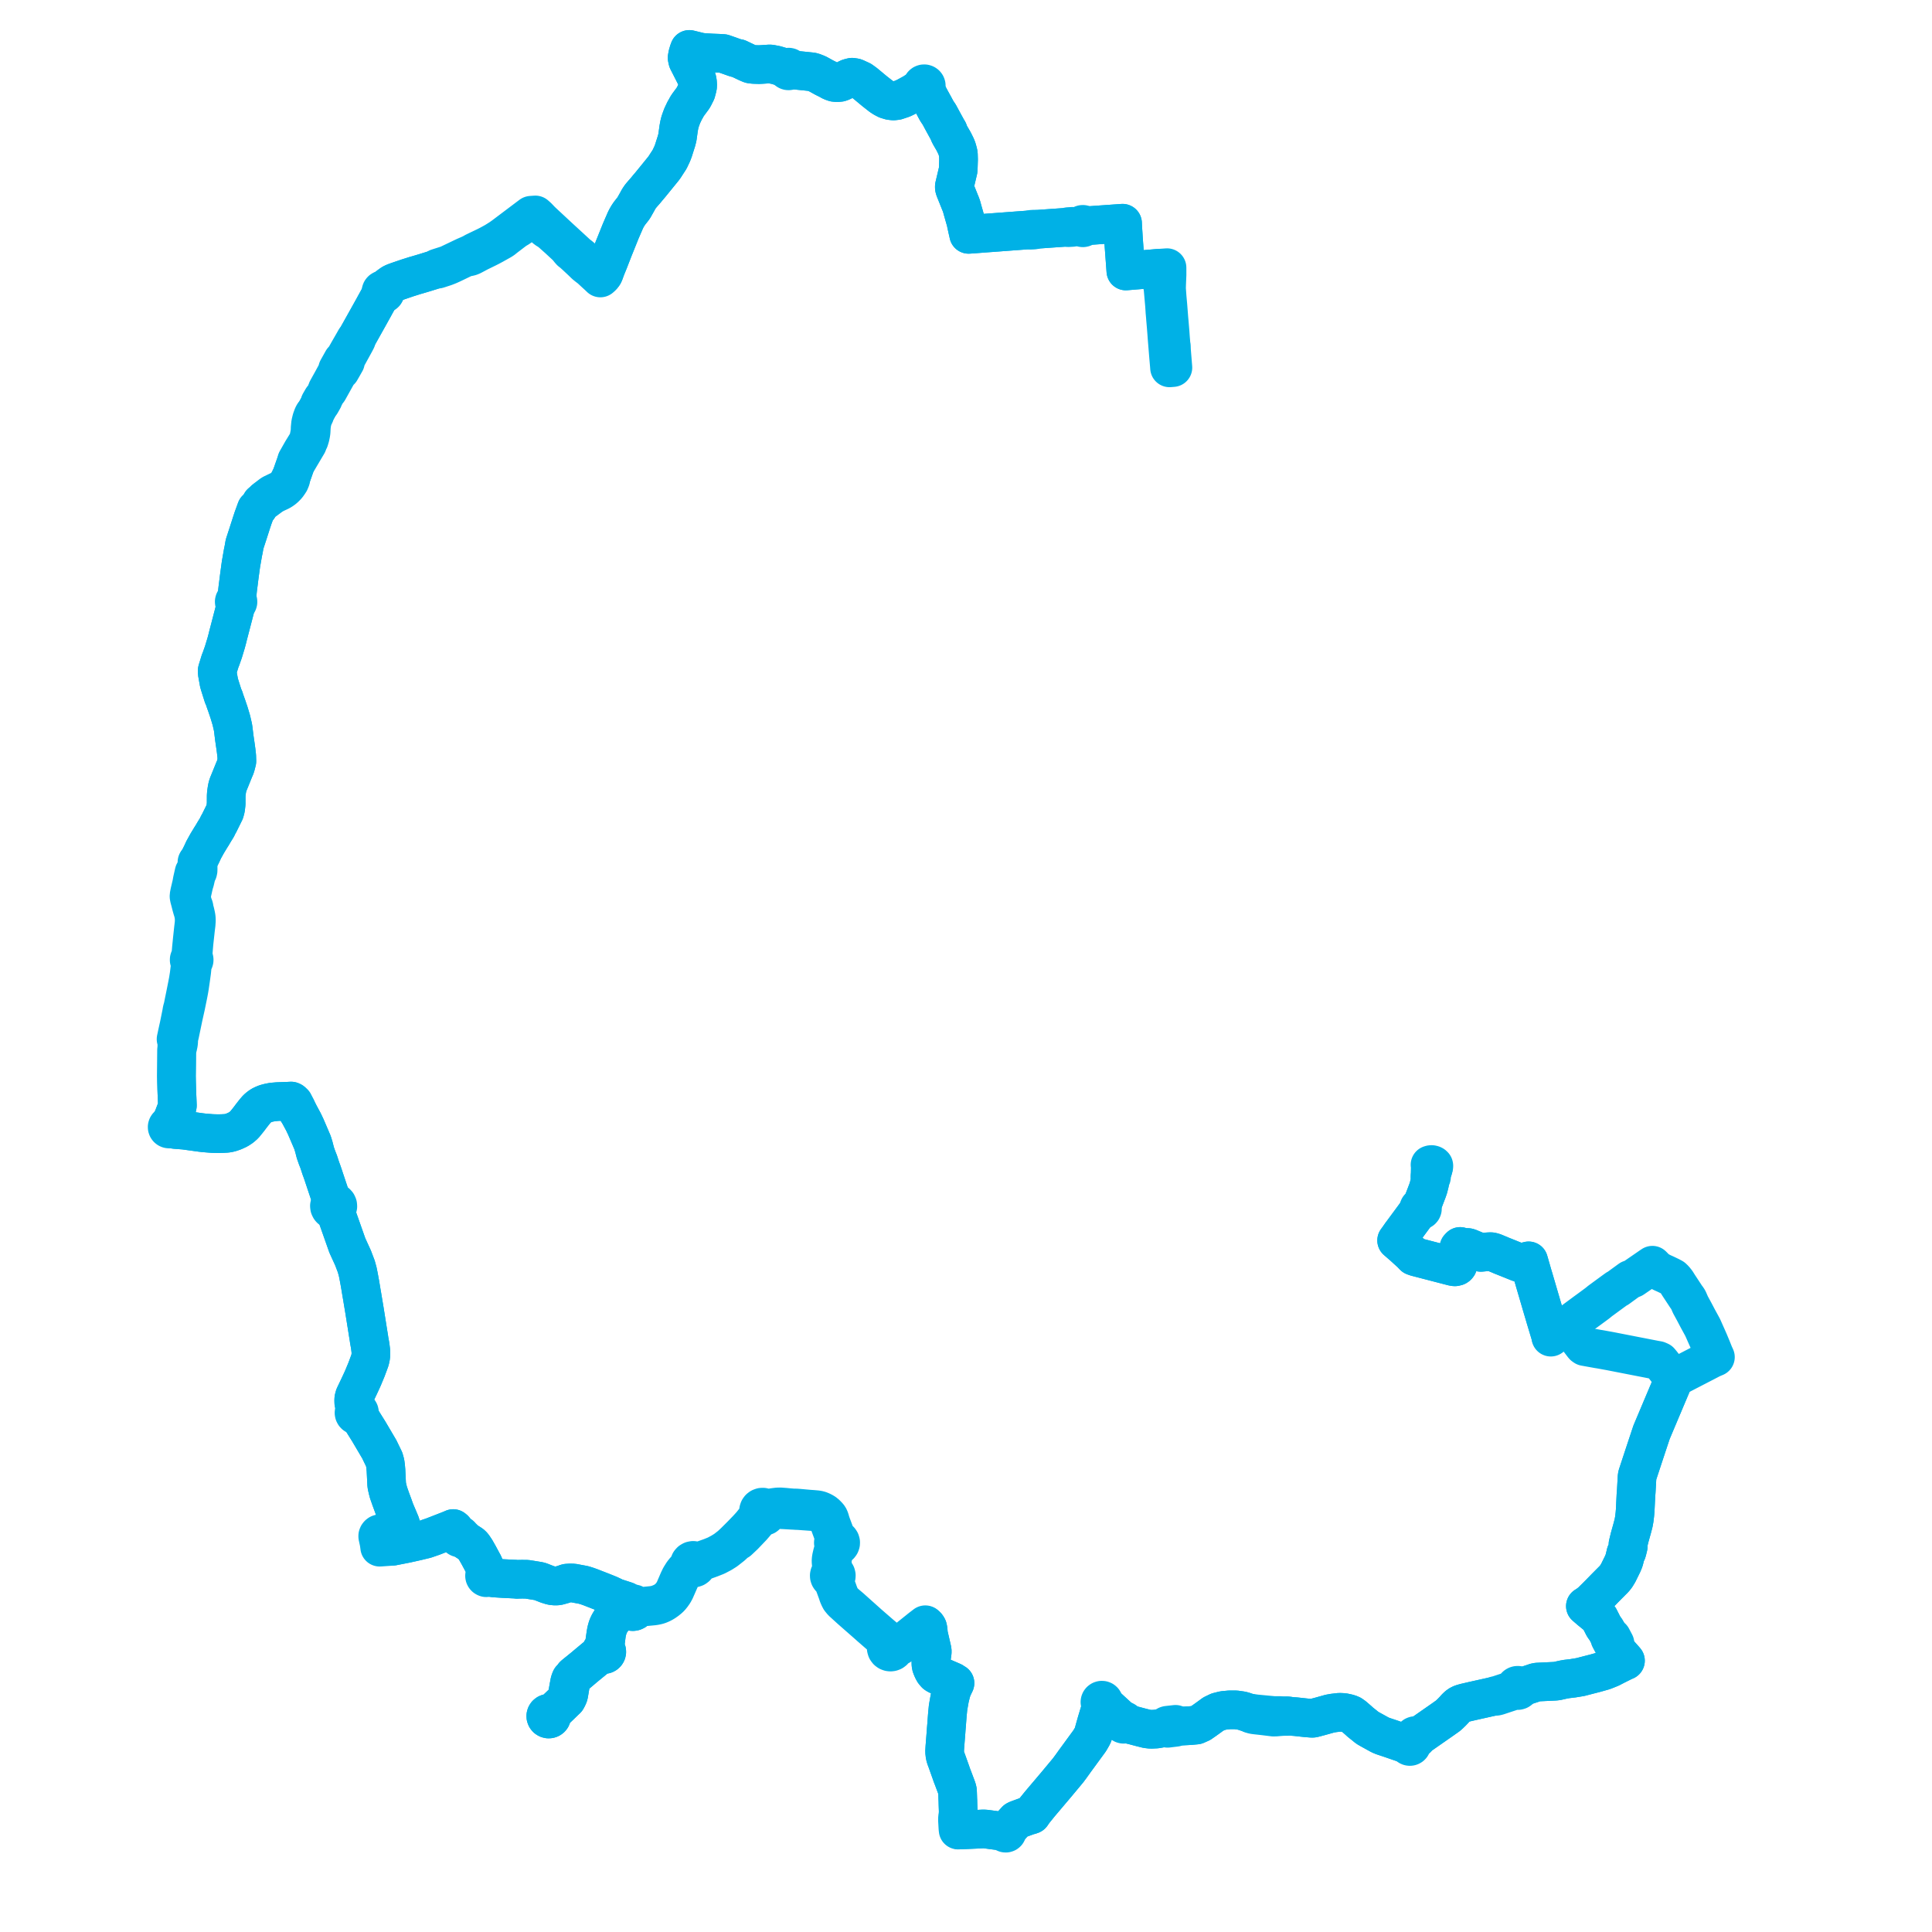     
<svg width="782.006" height="782.006" version="1.1"
     xmlns="http://www.w3.org/2000/svg">

  <title>Plan de ligne</title>
  <desc>Du 2023-09-04 au 9999-01-01</desc>

<path d='M 580.124 473.025 L 580.202 472.752 L 580.36 472.202 L 580.384 471.929 L 580.358 471.783 L 580.116 471.556 L 579.88 471.442 L 579.492 471.353 L 579.164 471.376 L 578.816 471.478 L 578.873 471.779 L 578.91 472.154 L 578.899 472.785 L 578.897 472.895 L 578.886 473.367 L 578.824 475.225 L 578.817 476.378 L 578.83 477.493 L 578.829 477.75 L 578.771 478.321 L 578.667 478.872 L 578.431 479.802 L 578.23 480.648 L 578.173 480.816 L 577.791 481.942 L 577.61 482.413 L 576.455 485.434 L 575.764 487.268 L 575.415 488.124 L 575.263 488.493 L 575.003 488.444 L 574.742 488.483 L 574.51 488.605 L 574.335 488.796 L 574.248 488.988 L 574.22 489.197 L 574.254 489.403 L 574.352 489.602 L 574.506 489.763 L 574.242 490.094 L 573.485 490.878 L 572.791 491.866 L 570.975 494.329 L 570.261 495.296 L 570.127 495.477 L 567.59 498.916 L 567.195 499.429 L 565.832 501.373 L 565.632 501.644 L 565.305 502.087 L 567.249 503.778 L 568.131 504.545 L 568.634 505.005 L 570.55 506.754 L 571.143 507.295 L 572.265 508.46 L 573.215 508.794 L 574.054 509.012 L 585.65 512.025 L 586.838 512.334 L 588.285 512.703 L 588.878 512.77 L 589.289 512.708 L 589.584 512.608 L 589.851 512.429 L 590.065 512.177 L 590.235 511.766 L 590.326 511.226 L 590.359 510.731 L 590.423 509.046 L 590.463 507.818 L 590.488 507.066 L 590.534 505.663 L 590.537 505.018 L 590.802 504.744 L 591.024 504.513 L 591.214 504.706 L 591.455 504.839 L 591.696 504.867 L 592.284 504.885 L 592.566 504.896 L 594.161 504.957 L 594.552 505.064 L 596.511 505.88 L 597.6 506.325 L 598.155 506.553 L 598.874 506.827 L 599.412 506.913 L 600.075 506.853 L 600.876 506.773 L 602.897 506.64 L 603.591 506.644 L 604.521 506.867 L 606.665 507.749 L 606.881 507.836 L 607.481 508.101 L 608.137 508.368 L 609.71 508.997 L 610.031 509.125 L 611.1 509.555 L 612.521 510.126 L 613.878 510.673 L 614.048 510.741 L 614.868 511.073 L 615.328 511.174 L 615.815 511.095 L 617.192 510.744 L 617.382 510.696 L 617.573 510.647 L 617.921 510.559 L 618.154 510.499 L 618.738 510.35 L 618.916 510.965 L 618.977 511.179 L 619.033 511.369 L 619.214 512 L 619.381 512.58 L 620.191 515.387 L 620.263 515.639 L 620.499 516.457 L 620.678 517.024 L 620.876 517.675 L 621.016 518.177 L 622.147 522.039 L 623.354 526.161 L 623.761 527.547 L 623.825 527.786 L 625.391 533.07 L 625.553 533.633 L 625.858 534.645 L 626.154 535.629 L 626.832 537.886 L 627.154 538.954 L 627.501 540.106 L 627.636 540.672 L 627.715 541.239 L 628.773 540.438 L 628.984 540.278 L 629.886 539.598 L 630.977 538.777 L 632.014 538.024 L 633.83 536.704 L 634.563 536.343 L 636.747 534.727 L 638.144 533.694 L 638.662 533.311 L 639.545 532.658 L 641.655 531.097 L 642.972 530.141 L 645.607 528.201 L 646.525 527.522 L 647.703 526.562 L 650.13 524.783 L 650.912 524.21 L 652.718 522.889 L 652.833 522.804 L 653.88 522.047 L 654.359 521.697 L 654.854 521.466 L 658.327 518.932 L 659.501 518.075 L 659.813 517.854 L 660.267 517.793 L 660.997 517.493 L 665.751 514.221 L 667.29 513.161 L 667.621 512.933 L 668.316 512.455 L 668.835 512.109 L 669.114 512.384 L 669.769 513.055 L 670.435 513.684 L 671.386 514.371 L 672.673 515.053 L 674.131 515.706 L 676.069 516.636 L 677.057 517.158 L 677.755 517.825 L 678.6 518.882 L 679.417 520.19 L 681.718 523.686 L 682.541 524.945 L 683.049 525.594 L 683.389 526.175 L 684.217 528.09 L 685.332 530.143 L 685.815 531.033 L 687.213 533.695 L 689.164 537.267 L 690.886 541.146 L 691.623 542.808 L 692.788 545.588 L 693.807 548.142 L 694.347 549.308 L 693.665 549.589 L 692.844 549.935 L 690.066 551.384 L 687.86 552.523 L 684.35 554.335 L 679.175 557.018 L 678.397 557.5 L 678.012 557.8 L 677.646 558.264 L 676.871 559.86 L 676.723 560.21 L 675.552 562.983 L 673.871 566.962 L 673.599 567.608 L 672.42 570.403 L 671.611 572.323 L 671.012 573.742 L 670.597 574.725 L 670.171 575.736 L 668.48 579.747 L 668.358 580.116 L 667.342 583.179 L 666.73 585.024 L 666.069 587.019 L 665.706 588.113 L 665.527 588.654 L 664.715 591.117 L 663.756 594.031 L 662.76 597.054 L 662.639 597.634 L 662.601 598.202 L 662.543 599.235 L 662.366 602.364 L 662.332 602.968 L 662.308 603.402 L 662.282 603.859 L 662.264 604.085 L 662.204 604.719 L 662.162 605.32 L 662.12 606.193 L 662.038 607.888 L 661.929 610.155 L 661.872 611.339 L 661.816 611.996 L 661.77 612.537 L 661.736 612.944 L 661.71 613.167 L 661.675 613.466 L 661.499 614.921 L 661.214 616.495 L 660.734 618.338 L 660.595 618.845 L 659.606 622.387 L 658.939 625.141 L 659.063 625.938 L 658.74 627.273 L 658.498 628.157 L 658.091 628.681 L 657.825 629.82 L 657.426 631.419 L 657.381 631.6 L 656.845 632.914 L 656.553 633.516 L 655.737 635.178 L 655.023 636.632 L 654.152 638.068 L 653.472 638.923 L 652.991 639.427 L 649.865 642.57 L 647.751 644.743 L 646.705 645.797 L 646.241 646.264 L 645.135 647.356 L 644.094 648.383 L 643.854 648.605 L 642.811 649.375 L 642.405 649.668 L 641.704 650.101 L 642.475 650.771 L 642.953 651.173 L 643.568 651.714 L 645.552 653.332 L 646.347 653.98 L 647.031 654.556 L 647.374 654.994 L 647.595 655.432 L 649.026 658.244 L 649.244 658.58 L 649.944 659.548 L 650.114 659.823 L 650.155 659.9 L 650.477 660.46 L 650.765 661.005 L 650.882 661.211 L 651.638 662.546 L 651.53 662.783 L 651.591 663.159 L 652.253 664.412 L 652.737 665.327 L 652.955 665.74 L 653.25 666.143 L 653.747 666.605 L 654.989 668.867 L 657.289 671.443 L 657.936 672.19 L 657.281 672.457 L 655.636 673.278 L 654.071 674.059 L 653.862 674.161 L 651.922 675.17 L 651.761 675.234 L 650.426 675.772 L 650.26 675.846 L 649.001 676.32 L 648.595 676.435 L 646.439 677.043 L 645.769 677.234 L 645.279 677.36 L 644.06 677.674 L 641.843 678.246 L 639.635 678.818 L 636.643 679.308 L 636.303 679.348 L 635.802 679.408 L 634.133 679.605 L 632.782 679.845 L 631.124 680.215 L 630.311 680.4 L 629.466 680.502 L 628.433 680.552 L 622.328 680.843 L 621.807 680.915 L 621.339 681.048 L 620.475 681.351 L 618.219 682.09 L 616.621 682.614 L 616.104 682.742 L 615.906 682.791 L 615.593 682.868 L 615.368 682.928 L 615.238 682.641 L 615.028 682.402 L 614.755 682.234 L 614.444 682.148 L 614.12 682.154 L 613.866 682.227 L 613.636 682.357 L 613.424 682.563 L 613.277 682.816 L 613.206 683.1 L 613.083 683.443 L 612.852 683.682 L 612.239 684.056 L 611.403 684.395 L 608.318 685.412 L 607.989 685.521 L 607.427 685.706 L 606.869 685.89 L 606.296 686.077 L 605.554 686.242 L 604.105 686.703 L 599.426 687.746 L 596.171 688.472 L 593.214 689.156 L 592.662 689.307 L 592.402 689.377 L 591.697 689.588 L 591.035 689.858 L 590.397 690.246 L 589.823 690.723 L 589.192 691.346 L 588.875 691.707 L 588.633 691.981 L 587.706 692.959 L 586.881 693.761 L 586.153 694.425 L 585.707 694.751 L 584.183 695.828 L 583.959 695.989 L 578.005 700.137 L 575.467 701.911 L 574.433 702.633 L 574.14 702.786 L 573.839 702.917 L 573.605 703.009 L 573.497 702.815 L 573.337 702.658 L 573.137 702.551 L 572.915 702.503 L 572.688 702.518 L 572.448 702.608 L 572.25 702.766 L 572.114 702.977 L 572.054 703.219 L 572.076 703.467 L 571.942 703.784 L 571.775 704.128 L 571.495 704.5 L 571.317 704.713 L 570.951 705.143 L 570.61 705.423 L 570.367 705.475 L 570.154 705.6 L 569.714 705.7 L 568.908 705.808 L 566.701 705.06 L 564.861 704.426 L 563.029 703.794 L 562.624 703.658 L 561.923 703.423 L 559.719 702.686 L 558.87 702.34 L 558.198 701.999 L 556.566 701.096 L 556.077 700.823 L 555.461 700.488 L 555.15 700.319 L 554.407 699.9 L 553.418 699.328 L 552.217 698.35 L 550.541 697.015 L 549.885 696.399 L 549.015 695.645 L 547.919 694.702 L 546.959 694.029 L 545.98 693.623 L 545.286 693.466 L 544.89 693.376 L 543.809 693.152 L 542.86 693.105 L 542.151 693.081 L 541.503 693.148 L 539.746 693.361 L 538.27 693.623 L 537.903 693.726 L 534.297 694.737 L 533.707 694.892 L 533.103 695.047 L 532.759 695.148 L 532.412 695.243 L 531.49 695.468 L 530.994 695.497 L 528.511 695.292 L 526.865 695.113 L 525.642 694.979 L 524.449 694.849 L 523.136 694.753 L 522.54 694.709 L 521.643 694.638 L 521.338 694.481 L 520.956 694.445 L 520.733 694.441 L 520.489 694.436 L 519.548 694.437 L 519.012 694.437 L 517.878 694.378 L 517.462 694.373 L 516.826 694.37 L 516.215 694.388 L 515.566 694.379 L 511.351 693.982 L 510.099 693.863 L 508.868 693.746 L 508.38 693.699 L 507.385 693.565 L 506.51 693.43 L 505.838 693.451 L 504.547 693.03 L 503.367 692.635 L 502.497 692.407 L 500.197 692.083 L 500.046 692.083 L 497.705 692.083 L 495.213 692.314 L 493.009 692.871 L 492.681 693.03 L 491.092 693.797 L 489.319 695.096 L 487.642 696.301 L 486.707 696.946 L 485.964 697.46 L 484.191 698.247 L 481.651 698.48 L 479.384 698.598 L 478.933 698.624 L 477.127 698.729 L 476.807 698.702 L 476.318 698.66 L 476.335 698.568 L 476.299 698.355 L 476.19 698.167 L 476.022 698.026 L 475.813 697.948 L 474.116 698.138 L 472.493 698.319 L 472.313 698.373 L 472.263 698.405 L 472.157 698.475 L 472.038 698.616 L 471.966 698.784 L 471.947 698.966 L 471.973 699.09 L 471.572 699.173 L 471.414 699.212 L 470.868 699.349 L 468.102 699.852 L 465.789 699.963 L 464.207 699.777 L 461.811 699.175 L 460.757 698.895 L 458.84 698.387 L 456.297 697.77 L 455.869 697.611 L 455.546 697.482 L 455.612 697.248 L 455.598 697.005 L 455.505 696.78 L 455.342 696.595 L 455.128 696.469 L 454.869 696.415 L 454.607 696.447 L 454.371 696.563 L 454.185 696.396 L 453.696 695.924 L 449.784 692.339 L 447.245 690.012 L 446.573 689.481 L 446.711 689.299 L 446.789 689.087 L 446.8 688.862 L 446.743 688.644 L 446.624 688.45 L 446.421 688.279 L 446.17 688.183 L 445.901 688.173 L 445.644 688.251 L 445.428 688.407 L 445.305 688.571 L 445.231 688.759 L 445.209 688.96 L 445.242 689.159 L 445.366 689.398 L 445.567 689.581 L 445.82 689.688 L 445.719 690.211 L 445.676 690.431 L 445.609 690.753 L 445.428 691.703 L 445.362 692.044 L 444.864 693.689 L 444.764 694.02 L 444.426 695.14 L 444.27 695.654 L 444.013 696.506 L 443.832 697.11 L 443.771 697.327 L 443.081 699.776 L 442.952 700.237 L 442.493 701.964 L 442.298 702.458 L 441.674 703.566 L 441.064 704.607 L 435.078 712.795 L 434.422 713.711 L 433.449 715.067 L 432.335 716.566 L 431.537 717.526 L 428.905 720.687 L 428.089 721.667 L 427.586 722.272 L 424.973 725.359 L 422.971 727.725 L 421.735 729.185 L 420.914 730.155 L 420.053 731.219 L 418.435 733.218 L 417.789 734.163 L 417.552 734.508 L 417.261 734.641 L 416.284 734.9 L 415.718 735.08 L 411.926 736.47 L 411.761 736.53 L 411.368 736.733 L 411.263 736.786 L 411.038 737.035 L 409.856 738.34 L 408.088 740.294 L 407.972 740.429 L 407.898 740.515 L 407.16 740.855 L 406.96 740.86 L 406.775 740.925 L 406.623 741.044 L 405.934 741.106 L 405.26 741.17 L 401.153 740.628 L 399.005 740.344 L 398.054 740.285 L 396.87 740.345 L 395.665 740.406 L 389.973 740.651 L 388.989 740.693 L 388.293 740.726 L 388.223 740.109 L 388.191 739.804 L 388.072 735.801 L 388.044 734.862 L 387.867 733.495 L 387.831 732.512 L 387.756 730.472 L 387.717 728.911 L 387.668 727.882 L 387.653 727.289 L 387.639 726.723 L 387.628 726.651 L 387.62 726.271 L 387.564 724.876 L 387.346 723.977 L 386.52 721.774 L 385.675 719.524 L 385.3 718.579 L 384.97 717.608 L 383.265 712.817 L 382.793 711.559 L 382.501 710.495 L 382.448 710.018 L 382.338 709.035 L 382.444 707.155 L 382.609 705.065 L 382.717 703.682 L 382.832 702.218 L 382.85 701.998 L 382.928 701.005 L 382.993 700.021 L 383.088 698.894 L 383.157 698.117 L 383.256 696.714 L 383.273 696.496 L 383.474 693.909 L 383.694 691.668 L 383.747 691.13 L 384.392 687.472 L 385.029 684.86 L 385.119 684.598 L 385.565 683.294 L 386.19 682.004 L 386.548 681.263 L 385.875 680.915 L 385.622 680.672 L 382.929 679.505 L 382.34 679.25 L 380.169 678.308 L 379.826 678.16 L 379.304 677.926 L 378.721 677.544 L 377.986 676.667 L 377.514 675.788 L 377.005 674.575 L 376.875 674.118 L 376.783 673.217 L 376.795 672.977 L 376.829 672.314 L 377.321 668.93 L 377.35 668.489 L 377.321 668.022 L 376.287 663.529 L 375.781 661.331 L 375.749 661.08 L 375.761 660.607 L 375.686 659.904 L 375.666 659.712 L 375.538 658.994 L 375.476 658.788 L 375.385 658.609 L 375.264 658.429 L 375.033 658.117 L 374.739 657.868 L 374.524 657.633 L 373.689 658.277 L 372.876 658.891 L 372.387 659.282 L 370.926 660.455 L 369.927 661.258 L 368.523 662.376 L 367.932 662.851 L 367.171 663.447 L 365.885 664.461 L 364.307 665.704 L 363.806 665.953 L 363.318 666.115 L 362.699 666.22 L 362.215 666.156 L 361.804 665.981 L 361.62 665.787 L 361.406 665.624 L 361.058 665.451 L 360.679 665.357 L 360.287 665.347 L 359.954 665.271 L 359.696 665.115 L 359.383 664.808 L 359.232 664.59 L 359.054 664.324 L 358.549 663.501 L 357.765 662.627 L 356.544 661.603 L 354.706 660.007 L 354.605 659.919 L 354.099 659.48 L 352.49 658.082 L 351.713 657.407 L 351.24 656.983 L 349.509 655.436 L 348.966 654.949 L 345.891 652.2 L 345.4 651.761 L 344.814 651.236 L 344.456 650.912 L 343.458 650.063 L 342.867 649.56 L 342.177 648.974 L 341.112 647.943 L 340.531 647.138 L 340.306 646.743 L 340.029 646.256 L 339.847 645.799 L 339.632 645.259 L 339.359 644.547 L 339.031 643.597 L 337.617 639.828 L 337.652 639.587 L 337.721 639.323 L 338.08 638.787 L 338.341 638.458 L 338.488 638.076 L 338.514 637.67 L 338.412 637.26 L 338.187 636.9 L 337.86 636.62 L 337.472 636.193 L 337.314 635.936 L 337.205 635.624 L 337.165 635.269 L 336.885 632.411 L 336.881 631.812 L 336.903 631.212 L 336.972 630.661 L 337.092 630.117 L 337.437 628.982 L 337.63 628.33 L 338.029 626.979 L 338.08 626.797 L 338.184 626.523 L 338.287 626.284 L 338.419 626.127 L 338.831 625.886 L 339.163 625.841 L 339.476 625.726 L 339.849 625.461 L 340.12 625.099 L 340.265 624.674 L 340.281 624.532 L 340.275 624.29 L 340.153 623.857 L 339.9 623.48 L 339.509 623.182 L 339.038 623.023 L 338.756 622.692 L 338.532 622.297 L 338.337 621.83 L 337.8 620.39 L 337.684 620.08 L 336.428 616.707 L 336.233 616.113 L 336.138 615.806 L 335.917 615.006 L 335.672 614.39 L 335.506 614.08 L 335.251 613.735 L 334.701 613.155 L 334.063 612.537 L 333.514 612.168 L 332.944 611.84 L 332.138 611.466 L 331.445 611.236 L 330.704 611.087 L 328.938 610.929 L 328.279 610.884 L 327.373 610.822 L 323.435 610.465 L 322.084 610.363 L 321.274 610.381 L 320.838 610.341 L 319.164 610.206 L 317.94 610.083 L 315.881 609.927 L 314.726 609.953 L 313.565 610.096 L 312.632 610.233 L 311.719 610.418 L 311.128 610.577 L 310.802 610.663 L 310.554 610.685 L 310.284 610.653 L 309.795 610.487 L 309.357 610.185 L 308.853 610.039 L 308.327 610.056 L 307.834 610.236 L 307.464 610.517 L 307.193 610.89 L 307.044 611.322 L 307.03 611.777 L 307.151 612.217 L 307.146 612.84 L 306.978 613.278 L 306.818 613.558 L 305.652 615.215 L 305.234 615.684 L 304.106 617.108 L 302.579 618.787 L 300.056 621.402 L 298.857 622.594 L 297.822 623.622 L 297.336 624.106 L 295.71 625.633 L 293.58 627.284 L 291.932 628.31 L 289.827 629.441 L 287.618 630.33 L 286.601 630.692 L 284.719 631.363 L 284.47 631.454 L 283.291 631.879 L 282.705 632.031 L 282.217 632.017 L 281.618 631.914 L 281.127 631.659 L 280.575 631.58 L 280.029 631.686 L 279.569 631.952 L 279.224 632.349 L 279.032 632.833 L 279.014 633.351 L 278.735 633.971 L 278.245 634.603 L 277.172 635.668 L 276.359 636.684 L 275.335 638.323 L 274.698 639.638 L 273.294 642.906 L 273.019 643.546 L 272.488 644.542 L 271.846 645.474 L 271.052 646.404 L 270.438 646.993 L 269.678 647.621 L 268.93 648.13 L 267.701 648.74 L 267.072 648.999 L 266.356 649.293 L 265.805 649.454 L 265.2 649.594 L 264.267 649.775 L 260.225 650.171 L 259.456 650.247 L 258.743 650.276 L 258.349 650.26 L 257.972 650.143 L 257.402 649.713 L 257.072 649.405 L 256.669 649.195 L 256.221 649.099 L 255.763 649.125 L 255.247 649.314 L 254.822 649.655 L 254.536 650.111 L 254.465 650.327 L 254.037 650.809 L 253.478 651.179 L 252.696 651.477 L 251.948 651.826 L 250.716 652.533 L 249.768 653.198 L 248.942 653.943 L 248.031 654.906 L 247.242 655.958 L 246.513 657.171 L 246.13 657.977 L 245.838 658.719 L 245.667 659.33 L 245.524 659.84 L 245.448 660.112 L 245.207 661.487 L 245.136 661.981 L 245.085 662.338 L 244.83 664.138 L 244.492 666.509 L 244.438 666.819 L 244.247 667.107 L 243.733 667.64 L 243.503 667.849 L 243.338 668.11 L 243.251 668.403 L 243.094 669.103 L 242.84 669.436 L 242.432 669.841 L 242.37 669.888 L 240.859 671.021 L 238.728 672.798 L 237.739 673.623 L 236.699 674.502 L 236.403 674.752 L 234.951 675.935 L 232.652 677.791 L 232.231 678.156 L 232.087 678.578 L 231.645 679.086 L 231.052 679.559 L 230.781 680.204 L 230.57 680.909 L 230.471 681.451 L 230.298 682.396 L 230.206 682.848 L 229.774 685.35 L 229.684 685.863 L 229.602 686.243 L 229.437 686.74 L 229.24 687.198 L 229.008 687.647 L 228.64 688.47 L 226.684 690.367 L 226.028 690.995 L 223.783 693.12 L 223.448 693.436 L 223.008 693.86 L 222.748 693.648 L 222.436 693.515 L 222.097 693.473 L 221.761 693.524 L 221.496 693.637 L 221.192 693.888 L 221.009 694.175 L 220.919 694.501 L 220.929 694.837 L 221.057 695.192 L 221.295 695.489 L 221.619 695.696 L 221.994 695.793 L 222.342 695.778 L 222.67 695.667 L 222.951 695.47 L 223.163 695.202 L 223.286 694.888 L 223.309 694.522 L 223.214 694.168 L 223.008 693.86 L 223.448 693.436 L 226.028 690.995 L 226.684 690.367 L 227.502 689.574 L 228.64 688.47 L 229.342 687.805 L 229.589 687.368 L 229.81 686.924 L 230.065 686.365 L 230.21 685.909 L 230.294 685.407 L 230.391 684.826 L 230.626 683.423 L 230.833 682.193 L 230.914 681.374 L 230.954 680.966 L 231.168 680.295 L 231.441 679.728 L 231.645 679.086 L 232.087 678.578 L 232.51 678.43 L 232.905 678.021 L 235.15 676.129 L 235.731 675.634 L 236.557 674.929 L 236.794 674.734 L 237.841 673.874 L 237.914 673.814 L 241.059 671.233 L 242.635 670.071 L 243.135 669.806 L 243.433 669.721 L 244.142 669.683 L 244.476 669.714 L 244.805 669.654 L 245.104 669.506 L 245.348 669.284 L 245.518 669.004 L 245.601 668.675 L 245.581 668.336 L 245.46 668.018 L 245.246 667.748 L 244.949 667.181 L 244.878 666.882 L 244.855 666.552 L 245.056 664.932 L 245.276 663.155 L 245.326 662.752 L 245.377 662.337 L 245.486 661.485 L 245.731 660.152 L 246.139 658.809 L 246.415 658.079 L 246.76 657.287 L 247.48 656.086 L 247.989 655.439 L 248.261 655.094 L 249.183 654.128 L 249.99 653.462 L 250.89 652.86 L 252.1 652.093 L 252.813 651.759 L 253.606 651.508 L 253.931 651.495 L 254.246 651.534 L 254.917 651.86 L 255.282 652.123 L 255.708 652.281 L 256.162 652.322 L 256.61 652.243 L 256.995 652.065 L 257.32 651.798 L 257.565 651.461 L 257.725 651.026 L 257.751 650.564 L 257.64 650.114 L 257.402 649.713 L 257.072 649.405 L 256.669 649.195 L 256.221 649.099 L 256.04 649.109 L 255.763 649.125 L 255.192 648.977 L 254.74 648.799 L 254.067 648.47 L 253.79 648.254 L 253.487 648.073 L 252.797 647.838 L 250.876 647.219 L 249.447 646.759 L 248.818 646.52 L 248.201 646.217 L 248.103 646.163 L 247.923 646.077 L 247.729 645.985 L 246.662 645.483 L 245.023 644.819 L 244.821 644.737 L 244.505 644.612 L 243.97 644.4 L 243.203 644.097 L 240.871 643.189 L 240.482 643.038 L 238.97 642.448 L 238.402 642.245 L 237.802 642.031 L 236.383 641.583 L 235.801 641.453 L 235.245 641.35 L 233.672 641.057 L 231.998 640.746 L 230.765 640.72 L 229.505 640.796 L 229.13 640.907 L 228.158 641.27 L 227.008 641.588 L 226.188 641.815 L 225.746 641.917 L 225.266 641.95 L 224.813 641.981 L 223.759 641.885 L 223.145 641.783 L 221.479 641.261 L 218.679 640.166 L 218.005 639.986 L 215.771 639.625 L 214.284 639.385 L 213.293 639.225 L 211.796 639.212 L 211.235 639.207 L 210.501 639.221 L 209.939 639.232 L 209.273 639.268 L 208.815 639.182 L 208.39 639.176 L 203.553 638.937 L 199.951 638.705 L 199.442 638.611 L 198.852 638.439 L 198.438 638.135 L 198.257 638.033 L 197.768 637.664 L 197.7 637.463 L 197.58 637.287 L 197.417 637.146 L 197.222 637.052 L 197.102 636.475 L 197.034 636.077 L 196.721 635.432 L 196.395 634.656 L 195.636 632.948 L 195.199 632.175 L 194.874 631.552 L 194.157 630.223 L 193.732 629.437 L 192.564 627.382 L 191.723 626.121 L 191.406 625.702 L 191.032 625.293 L 190.708 625.029 L 189.775 624.432 L 188.339 623.497 L 188.073 623.279 L 187.635 622.702 L 187.245 622.315 L 186.963 622.11 L 186.635 622.027 L 186.648 621.85 L 186.608 621.677 L 186.517 621.523 L 186.385 621.401 L 186.24 621.327 L 186.081 621.292 L 185.917 621.298 L 185.722 621.016 L 184.711 620.015 L 184.311 619.619 L 184.129 619.305 L 184.028 619.143 L 183.438 618.702 L 182.477 619.131 L 178.04 620.861 L 176.428 621.484 L 175.767 621.74 L 175.242 621.948 L 174.034 622.361 L 172.263 622.978 L 169.138 623.734 L 169.043 623.756 L 168.263 623.936 L 167.901 624.019 L 167.452 624.118 L 167.001 624.219 L 166.893 624.243 L 166.429 624.346 L 165.996 624.442 L 165.669 624.515 L 165.533 624.545 L 165.246 624.608 L 164.454 624.785 L 162.62 625.145 L 161.578 625.349 L 159.456 625.766 L 158.829 625.89 L 158.772 625.507 L 158.425 623.341 L 158.117 621.417 L 158.012 620.76 L 158.068 620.442 L 158.181 620.167 L 158.591 619.869 L 159.114 619.66 L 160.734 619.149 L 161.024 619.069 L 161.763 618.789 L 162.038 618.548 L 162.246 618.275 L 162.353 617.886 L 162.245 617.247 L 162.134 616.807 L 161.144 614.428 L 160.648 613.284 L 159.984 611.704 L 159.775 611.18 L 159.319 609.892 L 159.185 609.514 L 158.666 608.112 L 158.147 606.708 L 158.014 606.328 L 157.233 604.088 L 156.988 603.139 L 156.668 601.784 L 156.519 600.953 L 156.411 598.781 L 156.266 595.857 L 156.252 595.523 L 156.237 595.189 L 156.089 593.501 L 155.911 592.201 L 155.489 590.671 L 153.987 587.574 L 153.492 586.561 L 153.092 585.882 L 151.954 583.952 L 151.187 582.649 L 150.304 581.15 L 149.62 579.991 L 149.302 579.45 L 148.571 578.28 L 146.064 574.272 L 145.373 573.166 L 145.062 572.71 L 145.311 572.466 L 145.469 572.159 L 145.518 571.81 L 145.45 571.464 L 145.269 571.158 L 144.997 570.926 L 144.661 570.789 L 144.381 570.76 L 144.102 570.799 L 143.92 570.343 L 143.621 569.186 L 143.199 567.748 L 143.171 566.753 L 143.21 566.13 L 143.501 565.051 L 143.564 564.92 L 144.893 562.138 L 145.083 561.747 L 145.636 560.563 L 146.185 559.386 L 146.489 558.736 L 146.723 558.21 L 146.98 557.627 L 147.66 555.995 L 148.304 554.446 L 148.734 553.299 L 149.107 552.305 L 149.402 551.497 L 149.748 550.549 L 149.88 549.964 L 150.093 548.922 L 150.101 548.63 L 150.126 547.743 L 150.13 547.589 L 150.119 546.961 L 149.852 544.768 L 149.81 544.539 L 149.442 542.504 L 149.284 541.397 L 149.111 540.357 L 147.567 530.644 L 146.525 524.376 L 146.414 523.766 L 145.906 520.717 L 145.705 519.51 L 145.513 518.466 L 145.21 516.827 L 144.808 514.793 L 144.211 512.622 L 142.904 509.182 L 140.59 504.115 L 137.485 495.315 L 136.458 492.403 L 136.084 491.31 L 136.132 490.853 L 136.054 490.444 L 136.019 490.236 L 136.003 489.745 L 135.987 489.557 L 136.35 489.246 L 136.608 488.849 L 136.749 488.323 L 136.706 487.783 L 136.485 487.284 L 136.112 486.883 L 135.625 486.619 L 135.076 486.521 L 134.846 486.238 L 134.679 485.994 L 134.547 485.771 L 134.356 485.468 L 134.021 485.168 L 131.663 478.116 L 130.733 475.317 L 130.296 474.052 L 129.874 472.92 L 128.998 470.236 L 128.561 469.136 L 128.356 468.619 L 127.643 466.582 L 127.046 464.248 L 126.499 462.464 L 125.015 458.996 L 123.784 456.128 L 123.586 455.709 L 122.864 454.18 L 121.525 451.69 L 121.094 450.888 L 120.008 448.53 L 119.252 447.094 L 119.16 446.92 L 119.038 446.67 L 118.934 446.459 L 118.633 446.122 L 118.314 445.868 L 117.825 445.666 L 117.222 445.7 L 117.037 445.711 L 116.151 445.756 L 115.099 445.78 L 114.584 445.8 L 112.837 445.868 L 112.286 445.887 L 110.586 446.034 L 110.012 446.112 L 108.686 446.381 L 108.241 446.503 L 107.527 446.697 L 106.526 447.105 L 105.654 447.541 L 104.799 448.165 L 104.058 448.797 L 103.249 449.725 L 102.509 450.655 L 102.435 450.751 L 101.867 451.476 L 101.774 451.594 L 100.64 453.099 L 98.89 455.265 L 97.693 456.313 L 96.381 457.163 L 94.769 457.911 L 93.446 458.374 L 92.78 458.541 L 92.217 458.661 L 91.904 458.702 L 91.591 458.744 L 91.222 458.765 L 90.12 458.825 L 88.697 458.864 L 87.181 458.844 L 85.972 458.809 L 84.896 458.727 L 83.395 458.607 L 82.369 458.515 L 81.379 458.398 L 78.53 458.005 L 75.872 457.638 L 74.634 457.469 L 71.693 457.243 L 70.918 457.184 L 70.257 457.06 L 69.74 456.879 L 69.545 456.793 L 69.164 456.583 L 69.244 456.377 L 69.261 456.158 L 69.213 455.943 L 69.18 455.412 L 69.208 455.132 L 69.278 454.89 L 69.519 454.293 L 69.969 452.749 L 71.177 449.566 L 71.332 449.129 L 71.65 448.233 L 71.806 447.458 L 71.708 445.011 L 71.67 444.092 L 71.595 442.313 L 71.554 441.151 L 71.534 440.665 L 71.522 440.059 L 71.501 439.274 L 71.469 438.12 L 71.46 437.655 L 71.421 435.513 L 71.437 434.341 L 71.449 433.317 L 71.481 430.284 L 71.486 429.62 L 71.492 428.868 L 71.524 424.981 L 71.947 423.797 L 72.13 422.897 L 72.255 422.306 L 72.318 421.613 L 72.352 420.35 L 72.435 419.97 L 72.744 418.726 L 72.858 418.179 L 74.212 411.666 L 75.193 407.271 L 75.745 404.578 L 76.01 403.285 L 76.051 403.084 L 76.222 402.218 L 76.512 400.688 L 76.742 399.302 L 76.967 397.771 L 77.188 396.242 L 77.602 393.213 L 77.898 390.222 L 77.977 389.417 L 78.177 389.308 L 78.309 389.199 L 78.42 389.069 L 78.506 388.922 L 78.58 388.699 L 78.598 388.466 L 78.557 388.235 L 78.463 388.02 L 78.337 387.854 L 78.178 387.716 L 78.171 386.86 L 78.208 385.721 L 78.255 385.123 L 78.367 383.692 L 78.536 381.714 L 78.636 380.79 L 79.192 375.73 L 79.39 374.163 L 79.495 372.593 L 79.46 371.713 L 79.382 371.075 L 79.251 370.415 L 78.985 369.224 L 78.838 368.705 L 78.675 368.132 L 78.585 367.757 L 78.563 367.337 L 78.497 367.073 L 78.393 366.742 L 78.265 366.459 L 78.066 365.978 L 77.816 364.946 L 77.65 364.274 L 77.549 363.542 L 77.523 362.95 L 77.574 362.157 L 77.751 361.288 L 78.195 359.296 L 78.485 357.993 L 78.641 357.455 L 78.899 356.643 L 79.261 355.077 L 79.317 354.835 L 79.493 354.232 L 79.536 354.057 L 79.578 353.882 L 79.69 353.366 L 80.069 352.841 L 80.19 352.306 L 80.2 351.738 L 80.188 350.611 L 80.187 350.017 L 80.192 349.02 L 80.025 348.644 L 80.179 348.408 L 80.556 347.869 L 81.67 345.623 L 81.958 344.996 L 82.435 343.963 L 83.25 342.491 L 83.868 341.374 L 85.168 339.232 L 85.43 338.801 L 85.673 338.431 L 85.748 338.325 L 86.734 336.653 L 86.781 336.577 L 87.295 335.745 L 87.818 334.9 L 88.326 333.823 L 88.728 333.133 L 90.141 330.273 L 90.978 328.578 L 91.347 327.152 L 91.544 325.351 L 91.545 324.735 L 91.545 323.639 L 91.547 323.188 L 91.552 322.174 L 91.621 321.118 L 91.784 319.967 L 91.833 319.619 L 92.065 318.434 L 92.371 317.49 L 92.506 317.15 L 93.219 315.413 L 93.271 315.286 L 94.426 312.43 L 94.804 311.496 L 95.007 311.04 L 95.175 310.663 L 95.467 309.756 L 95.888 308.094 L 95.826 306.019 L 95.766 305.488 L 95.649 304.448 L 95.59 303.921 L 95.446 302.863 L 95.333 302.033 L 95.142 300.728 L 95.07 300.232 L 94.94 299.342 L 94.845 298.693 L 94.83 298.57 L 94.67 297.26 L 94.55 296.279 L 94.524 296.059 L 94.459 295.464 L 94.407 295.119 L 94.285 294.313 L 94.087 293.458 L 93.687 291.726 L 93.584 291.332 L 93.447 290.874 L 92.735 288.505 L 91.813 285.768 L 91.064 283.671 L 90.973 283.385 L 90.677 282.448 L 90.361 281.849 L 89.902 280.396 L 89.504 279.135 L 89.387 278.763 L 89.179 278.104 L 88.934 277.324 L 88.798 276.86 L 88.678 276.446 L 88.633 276.292 L 88.21 273.929 L 87.941 272.427 L 87.92 271.388 L 88.346 270.007 L 89.099 267.571 L 89.496 266.578 L 89.929 265.341 L 90.437 263.89 L 91.246 261.22 L 91.521 260.311 L 92.102 258.139 L 92.261 257.447 L 92.397 256.928 L 92.612 256.1 L 93.129 254.117 L 93.232 253.723 L 93.549 252.507 L 93.858 251.323 L 94.215 249.952 L 94.383 249.307 L 94.557 248.638 L 95.086 246.604 L 95.367 245.525 L 95.531 244.939 L 95.607 244.315 L 95.817 244.276 L 96.007 244.181 L 96.163 244.039 L 96.272 243.862 L 96.325 243.662 L 96.319 243.448 L 96.248 243.245 L 96.12 243.069 L 95.946 242.937 L 95.74 242.859 L 95.904 242.085 L 96.112 239.348 L 96.238 238.195 L 96.248 238.107 L 96.279 237.861 L 96.413 236.85 L 96.486 236.265 L 96.89 233.047 L 97.054 231.844 L 97.143 231.19 L 97.267 230.282 L 97.354 229.65 L 97.53 228.362 L 98.349 223.672 L 98.483 223.03 L 98.628 222.34 L 98.861 221 L 98.998 220.215 L 99.188 219.639 L 99.45 218.838 L 100.365 216.034 L 100.801 214.677 L 100.952 214.208 L 101.746 211.737 L 102.321 209.996 L 102.456 209.587 L 102.492 209.502 L 102.991 208.13 L 103.363 207.108 L 103.72 206.125 L 104.497 205.516 L 105.032 204.686 L 105.711 203.539 L 106.73 202.754 L 106.828 202.679 L 107.437 202.454 L 109.915 200.625 L 110.307 200.378 L 111.286 199.825 L 112.376 199.319 L 113.451 198.82 L 114.347 198.251 L 115.071 197.696 L 115.587 197.201 L 116.233 196.532 L 116.822 195.697 L 117.281 195.004 L 117.687 194.038 L 117.868 192.936 L 118.338 191.601 L 118.459 191.254 L 118.99 189.745 L 119.62 187.952 L 120.018 186.898 L 120.349 186.678 L 121.043 185.504 L 123.437 181.46 L 124.464 179.727 L 124.602 179.082 L 124.785 178.758 L 125.191 178.037 L 125.374 177.432 L 125.56 176.818 L 125.8 175.659 L 125.867 175.216 L 125.928 174.81 L 125.976 173.837 L 126.011 173.229 L 126.04 172.725 L 126.143 171.847 L 126.168 171.629 L 126.344 170.702 L 126.482 170.175 L 126.616 169.668 L 126.952 168.772 L 127.416 167.814 L 127.448 167.243 L 127.974 166.296 L 128.469 165.408 L 128.788 164.835 L 129.433 163.676 L 129.913 163.213 L 130.4 162.356 L 130.825 161.606 L 130.905 161.128 L 131.991 159.105 L 132.314 158.503 L 132.914 157.991 L 134.848 154.514 L 136.256 151.983 L 137.045 150.565 L 137.397 150.159 L 137.803 150.02 L 138.876 148.152 L 139.41 147.205 L 139.61 146.85 L 139.842 146.447 L 139.845 146.057 L 139.848 145.646 L 141.756 142.169 L 143.695 138.636 L 144.256 137.564 L 144.211 137.097 L 144.877 135.881 L 145.137 135.405 L 145.47 134.815 L 146.106 133.678 L 146.67 132.671 L 147.831 130.594 L 147.975 130.336 L 148.654 129.122 L 148.794 128.872 L 149.376 127.83 L 149.666 127.312 L 150.531 125.747 L 150.937 125.033 L 151.038 124.847 L 151.829 123.396 L 152.183 122.755 L 152.512 122.161 L 152.844 121.559 L 153.143 121.017 L 153.493 120.384 L 153.852 119.768 L 154.268 119.365 L 154.466 119.173 L 154.868 118.958 L 155.116 118.986 L 155.361 118.948 L 155.587 118.847 L 155.793 118.671 L 155.934 118.443 L 155.998 118.184 L 155.997 118.031 L 155.968 117.88 L 155.912 117.737 L 155.988 117.295 L 156.049 117.005 L 156.109 116.714 L 157.551 115.592 L 158.513 114.899 L 159.118 114.552 L 159.855 114.247 L 161.124 113.786 L 163.765 112.882 L 164.832 112.517 L 165.434 112.327 L 166.504 111.989 L 168.003 111.515 L 168.857 111.277 L 168.938 111.254 L 171.624 110.455 L 171.884 110.377 L 172.242 110.265 L 174.074 109.696 L 175.004 109.407 L 175.084 109.382 L 175.293 109.318 L 175.644 109.208 L 176.168 109.045 L 176.542 108.923 L 176.79 108.835 L 177.216 108.949 L 177.642 108.819 L 180.181 107.987 L 181.435 107.499 L 182.335 107.103 L 183.294 106.662 L 186.04 105.338 L 187.43 104.668 L 187.923 104.46 L 188.21 104.352 L 188.38 104.284 L 188.85 104.146 L 189.379 104.042 L 189.75 103.981 L 190.059 103.919 L 190.313 103.84 L 190.655 103.732 L 191.19 103.477 L 192.374 102.851 L 193.745 102.118 L 197.005 100.525 L 198.341 99.85 L 199.812 99.064 L 200.74 98.539 L 202.701 97.443 L 202.873 97.343 L 203.315 97.068 L 203.717 96.788 L 204.363 96.253 L 208.491 93.108 L 209.065 92.736 L 209.682 92.396 L 210.4 91.911 L 211.026 91.456 L 211.671 90.89 L 213.931 89.25 L 214.602 88.763 L 214.767 88.655 L 215.71 87.91 L 216.555 88.7 L 217.083 89.167 L 218.479 90.386 L 219.29 91.146 L 220.222 92.011 L 221.073 92.744 L 222.361 93.543 L 223.214 94.223 L 225.674 96.415 L 226.047 96.747 L 228.526 99.043 L 229.168 99.637 L 229.815 100.331 L 230.553 101.254 L 230.99 101.747 L 231.848 102.411 L 233.22 103.662 L 235.159 105.474 L 235.284 105.589 L 236.263 106.536 L 236.874 107.122 L 237.64 107.745 L 238.934 108.736 L 240.822 110.488 L 242.312 111.85 L 243.005 112.52 L 243.266 112.256 L 243.42 112.098 L 243.687 111.828 L 244.011 111.467 L 244.336 110.99 L 244.578 110.443 L 244.832 109.739 L 245.228 108.638 L 245.482 108.014 L 246.383 105.805 L 247.195 103.717 L 248.349 100.748 L 249.328 98.321 L 249.512 97.861 L 250.412 95.62 L 250.816 94.616 L 251.245 93.546 L 251.646 92.622 L 253.138 89.181 L 253.589 88.283 L 254.2 87.237 L 254.589 86.66 L 254.953 86.152 L 256.133 84.66 L 256.509 84.155 L 257.99 81.537 L 258.13 81.271 L 258.264 81.017 L 258.397 80.765 L 258.708 80.267 L 258.883 80.004 L 258.962 79.89 L 259.229 79.51 L 259.633 79.011 L 260.253 78.286 L 260.985 77.46 L 261.184 77.224 L 261.393 76.981 L 262.273 75.906 L 263.172 74.855 L 264.781 72.879 L 265.372 72.152 L 268.556 68.237 L 269.13 67.437 L 269.651 66.611 L 270.562 65.219 L 271.013 64.529 L 271.692 63.096 L 272.062 62.316 L 272.556 61.036 L 272.734 60.475 L 273.555 57.894 L 273.832 57.024 L 274.004 56.349 L 274.191 55.619 L 274.556 52.967 L 274.691 51.986 L 274.821 51.268 L 274.94 50.601 L 275.257 49.315 L 275.636 48.218 L 276.164 46.792 L 277.138 44.755 L 277.649 43.878 L 278.064 43.105 L 278.483 42.458 L 278.863 41.944 L 279.159 41.545 L 279.57 40.99 L 280.544 39.674 L 280.89 39.059 L 281.082 38.678 L 281.381 38.084 L 281.79 37.272 L 282.316 35.285 L 282.394 34.625 L 282.367 33.938 L 282.301 33.05 L 282.077 32.047 L 281.607 30.888 L 278.376 24.551 L 278.316 24.335 L 278.116 23.388 L 278.349 22.092 L 278.731 20.799 L 279.021 20 L 279.762 20.182 L 281.756 20.673 L 282.161 20.773 L 283.011 20.982 L 283.474 21.096 L 284.19 21.178 L 284.836 21.253 L 285.764 21.308 L 286.032 21.323 L 286.335 21.341 L 287.257 21.396 L 288.098 21.446 L 289.237 21.491 L 289.522 21.501 L 290.152 21.526 L 290.966 21.558 L 291.078 21.563 L 291.255 21.57 L 291.808 21.616 L 292.104 21.63 L 292.726 21.663 L 294.352 22.231 L 294.793 22.385 L 295.911 22.782 L 297.029 23.18 L 297.984 23.503 L 298.884 23.657 L 302.427 25.344 L 303.138 25.653 L 303.811 25.92 L 305.007 26.074 L 305.477 26.095 L 306.125 26.117 L 307.208 26.148 L 307.879 26.117 L 308.324 26.097 L 311.502 25.883 L 311.781 25.904 L 312.013 25.922 L 313.11 26.136 L 314.107 26.331 L 317.713 27.402 L 318.456 27.609 L 318.391 27.83 L 318.399 28.059 L 318.476 28.276 L 318.618 28.461 L 318.811 28.595 L 319.03 28.667 L 319.262 28.675 L 319.486 28.616 L 319.683 28.497 L 319.834 28.328 L 319.928 28.123 L 320.589 28.251 L 328.464 29.058 L 329.147 29.213 L 330.855 29.879 L 331.812 30.399 L 333.654 31.421 L 335.263 32.215 L 335.94 32.593 L 336.562 32.939 L 337.736 33.354 L 338.816 33.454 L 339.935 33.358 L 340.6 33.132 L 341.466 32.717 L 343.212 31.742 L 343.69 31.56 L 344.872 31.256 L 346.024 31.427 L 346.19 31.473 L 348.571 32.568 L 349.982 33.584 L 350.918 34.345 L 351.971 35.225 L 353.151 36.206 L 354.024 36.93 L 355.837 38.351 L 356.664 38.999 L 357.691 39.657 L 358.875 40.273 L 360.336 40.719 L 361.627 40.865 L 362.9 40.723 L 365.326 39.915 L 365.854 39.66 L 366.857 39.177 L 369.716 37.615 L 371.584 36.387 L 372.924 35.505 L 373.233 35.299 L 373.374 35.205 L 373.562 35.388 L 373.8 35.507 L 374.063 35.549 L 374.328 35.511 L 374.378 35.614 L 374.528 35.925 L 374.73 36.364 L 375.247 37.595 L 375.348 37.793 L 376.113 39.274 L 376.233 39.495 L 376.744 40.445 L 378.016 42.752 L 378.597 43.841 L 378.776 44.171 L 378.908 44.414 L 379.088 44.746 L 379.447 45.326 L 380.003 46.125 L 380.103 46.294 L 380.324 46.669 L 381.085 48.085 L 381.681 49.193 L 383.399 52.322 L 383.616 52.672 L 383.824 53.008 L 384.144 53.938 L 384.656 54.92 L 384.806 55.175 L 385.116 55.708 L 385.643 56.611 L 385.869 56.997 L 386.187 57.602 L 386.693 58.628 L 386.965 59.179 L 387.159 59.666 L 387.307 60.014 L 387.509 60.701 L 387.713 61.446 L 387.772 61.687 L 387.846 61.994 L 387.903 62.279 L 387.927 62.403 L 387.957 63.378 L 387.968 63.739 L 387.99 64.58 L 387.928 66.565 L 387.899 67.49 L 387.829 68.882 L 387.434 70.554 L 387.151 71.746 L 386.416 74.853 L 386.281 75.419 L 386.283 75.93 L 386.365 76.325 L 386.528 76.8 L 386.699 77.225 L 387.284 78.67 L 387.463 79.112 L 388.067 80.624 L 388.562 81.861 L 388.81 82.444 L 389.191 83.47 L 389.652 85.148 L 390.293 87.397 L 390.977 89.794 L 391.073 90.335 L 391.554 92.549 L 391.957 94.307 L 392.071 94.861 L 392.484 94.832 L 393.558 94.754 L 394.831 94.664 L 395.892 94.582 L 398.991 94.344 L 400.474 94.237 L 401.676 94.152 L 409.471 93.568 L 412.434 93.346 L 416.385 93.059 L 416.947 93.168 L 417.743 93.171 L 418.662 93.101 L 419.596 92.884 L 419.971 92.797 L 423.08 92.577 L 427.885 92.237 L 429.957 92.092 L 431.324 91.996 L 432.467 92.154 L 433.669 92.081 L 434.253 92.042 L 434.904 91.883 L 435.584 91.703 L 436.769 91.623 L 437.556 91.526 L 437.599 91.744 L 437.71 91.937 L 437.878 92.089 L 438.086 92.181 L 438.315 92.207 L 438.54 92.164 L 438.739 92.054 L 438.871 91.922 L 438.963 91.762 L 439.009 91.583 L 439.005 91.4 L 439.684 91.394 L 440.654 91.326 L 443.352 91.134 L 443.46 91.127 L 444.933 91.022 L 447.016 90.875 L 453.81 90.394 L 454.032 90.378 L 454.373 90.354 L 454.424 91.628 L 454.544 93.481 L 454.665 95.37 L 454.725 96.425 L 454.781 97.193 L 454.841 98.007 L 454.869 98.413 L 454.936 99.32 L 455.124 101.87 L 455.283 104.023 L 455.355 105.005 L 455.55 107.634 L 455.613 108.499 L 455.642 108.882 L 455.658 109.107 L 455.7 109.683 L 456.35 109.629 L 456.687 109.601 L 458.145 109.48 L 460.611 109.274 L 461.148 109.23 L 463.028 109.078 L 463.914 109.006 L 464.803 108.934 L 466.675 108.776 L 467.334 108.715 L 468.441 108.613 L 468.795 108.584 L 469.368 108.55 L 469.407 109.42 L 469.63 111.242 L 470.237 114.114 L 470.3 114.408 L 470.576 115.699 L 470.755 116.802 L 471.095 120.681 L 471.323 123.276 L 471.351 123.597 L 471.415 124.54 L 471.503 125.934 L 471.52 126.257 L 471.568 126.75 L 471.704 128.259 L 471.754 129.015 L 472.017 132.066 L 472.113 133.272 L 472.222 134.642 L 472.372 136.7 L 472.983 144.223 L 473.285 147.669 L 473.296 147.798 L 473.38 148.9 L 473.956 148.853 L 474.195 148.833 L 474.755 148.787 L 474.666 147.694 L 474.499 145.632 L 474.034 139.916' fill='transparent' stroke='#00b1e6' stroke-linecap='round' stroke-linejoin='round' stroke-width='15.64'/><path d='M 474.041 139.999 L 473.764 136.585 L 473.621 134.544 L 473.283 130.513 L 473.142 128.933 L 473.12 128.655 L 472.717 123.513 L 472.623 122.483 L 472.439 120.463 L 472.171 116.764 L 472.224 114.998 L 472.347 112.066 L 472.383 111.196 L 472.378 110.423 L 472.382 110.084 L 472.378 109.234 L 472.373 108.341 L 471.526 108.404 L 470.485 108.479 L 470.04 108.508 L 469.368 108.55 L 468.795 108.584 L 468.441 108.613 L 466.675 108.776 L 464.803 108.934 L 463.914 109.006 L 463.028 109.078 L 461.148 109.23 L 458.145 109.48 L 456.687 109.601 L 456.35 109.629 L 455.7 109.683 L 455.658 109.107 L 455.642 108.882 L 455.613 108.499 L 455.55 107.634 L 455.355 105.005 L 455.283 104.023 L 455.11 101.683 L 454.936 99.32 L 454.869 98.413 L 454.841 98.007 L 454.781 97.193 L 454.725 96.425 L 454.665 95.37 L 454.544 93.481 L 454.424 91.628 L 454.373 90.354 L 454.032 90.378 L 453.81 90.394 L 450.471 90.63 L 447.016 90.875 L 443.46 91.127 L 443.352 91.134 L 440.654 91.326 L 439.684 91.394 L 439.005 91.4 L 438.95 91.22 L 438.848 91.06 L 438.706 90.932 L 438.533 90.845 L 438.343 90.804 L 438.14 90.816 L 437.948 90.882 L 437.782 90.996 L 437.656 91.149 L 437.578 91.331 L 437.556 91.526 L 436.769 91.623 L 435.584 91.703 L 434.254 91.604 L 433.649 91.639 L 433.161 91.666 L 432.457 91.705 L 431.324 91.996 L 427.885 92.237 L 424.92 92.447 L 423.08 92.577 L 419.971 92.797 L 418.667 92.743 L 417.994 92.785 L 417.609 92.812 L 417.315 92.832 L 416.682 92.987 L 416.385 93.059 L 412.434 93.346 L 402.335 94.102 L 401.676 94.152 L 400.474 94.237 L 398.991 94.344 L 394.831 94.664 L 393.558 94.754 L 392.484 94.832 L 392.071 94.861 L 391.957 94.307 L 391.707 93.217 L 391.554 92.549 L 391.073 90.335 L 390.977 89.794 L 390.293 87.397 L 389.652 85.148 L 389.191 83.47 L 388.81 82.444 L 388.562 81.861 L 388.067 80.624 L 387.463 79.112 L 387.284 78.67 L 386.699 77.225 L 386.528 76.8 L 386.365 76.325 L 386.283 75.93 L 386.281 75.419 L 386.416 74.853 L 386.831 73.098 L 387.151 71.746 L 387.434 70.554 L 387.829 68.882 L 387.899 67.49 L 387.954 65.729 L 387.99 64.58 L 387.968 63.739 L 387.957 63.378 L 387.927 62.403 L 387.903 62.279 L 387.846 61.994 L 387.772 61.687 L 387.713 61.446 L 387.509 60.701 L 387.307 60.014 L 387.159 59.666 L 386.965 59.179 L 386.693 58.628 L 386.187 57.602 L 385.869 56.997 L 385.643 56.611 L 385.116 55.708 L 384.806 55.175 L 384.656 54.92 L 384.144 53.938 L 383.824 53.008 L 383.616 52.672 L 383.399 52.322 L 382.437 50.57 L 381.681 49.193 L 381.085 48.085 L 380.324 46.669 L 380.003 46.125 L 379.447 45.326 L 379.088 44.746 L 378.908 44.414 L 378.776 44.171 L 378.597 43.841 L 378.016 42.752 L 376.744 40.445 L 376.113 39.274 L 375.348 37.793 L 375.247 37.595 L 374.73 36.364 L 374.528 35.925 L 374.378 35.614 L 374.328 35.511 L 374.552 35.407 L 374.735 35.245 L 374.862 35.039 L 374.924 34.808 L 374.913 34.568 L 374.832 34.342 L 374.687 34.147 L 374.459 33.985 L 374.187 33.903 L 373.903 33.911 L 373.637 34.008 L 373.419 34.185 L 373.273 34.419 L 373.213 34.687 L 373.249 34.959 L 373.374 35.205 L 373.233 35.299 L 372.924 35.505 L 369.716 37.615 L 366.857 39.177 L 365.854 39.66 L 365.326 39.915 L 364.378 40.231 L 362.9 40.723 L 361.627 40.865 L 360.336 40.719 L 358.875 40.273 L 357.691 39.657 L 356.664 38.999 L 354.024 36.93 L 353.151 36.206 L 351.971 35.225 L 350.918 34.345 L 349.982 33.584 L 348.571 32.568 L 346.19 31.473 L 346.024 31.427 L 344.872 31.256 L 343.69 31.56 L 343.212 31.742 L 341.466 32.717 L 340.6 33.132 L 339.935 33.358 L 338.816 33.454 L 337.736 33.354 L 336.562 32.939 L 335.94 32.593 L 335.263 32.215 L 333.654 31.421 L 331.812 30.399 L 330.855 29.879 L 329.147 29.213 L 328.464 29.058 L 320.589 28.251 L 319.928 28.123 L 319.956 27.905 L 319.918 27.689 L 319.817 27.492 L 319.661 27.332 L 319.465 27.221 L 319.244 27.169 L 319.003 27.183 L 318.777 27.268 L 318.589 27.414 L 318.456 27.609 L 317.713 27.402 L 314.107 26.331 L 312.013 25.922 L 311.781 25.904 L 311.502 25.883 L 309.494 26.018 L 308.324 26.097 L 307.879 26.117 L 307.208 26.148 L 306.125 26.117 L 305.477 26.095 L 305.007 26.074 L 303.811 25.92 L 303.138 25.653 L 302.427 25.344 L 298.884 23.657 L 297.984 23.503 L 297.029 23.18 L 295.911 22.782 L 295.135 22.506 L 294.793 22.385 L 294.352 22.231 L 292.726 21.663 L 292.104 21.63 L 291.808 21.616 L 291.255 21.57 L 291.078 21.563 L 290.966 21.558 L 290.152 21.526 L 289.522 21.501 L 289.237 21.491 L 288.098 21.446 L 287.257 21.396 L 286.335 21.341 L 286.032 21.323 L 285.764 21.308 L 284.836 21.253 L 283.474 21.096 L 283.011 20.982 L 282.161 20.773 L 281.756 20.673 L 280.635 20.397 L 279.762 20.182 L 279.021 20 L 278.731 20.799 L 278.349 22.092 L 278.116 23.388 L 278.316 24.335 L 278.376 24.551 L 279.14 26.05 L 281.607 30.888 L 282.077 32.047 L 282.301 33.05 L 282.367 33.938 L 282.394 34.625 L 282.316 35.285 L 281.79 37.272 L 281.082 38.678 L 280.89 39.059 L 280.544 39.674 L 279.57 40.99 L 279.159 41.545 L 278.863 41.944 L 278.483 42.458 L 278.064 43.105 L 277.649 43.878 L 277.138 44.755 L 276.164 46.792 L 275.636 48.218 L 275.257 49.315 L 274.94 50.601 L 274.821 51.268 L 274.691 51.986 L 274.556 52.967 L 274.311 54.748 L 274.191 55.619 L 274.004 56.349 L 273.832 57.024 L 272.734 60.475 L 272.556 61.036 L 272.062 62.316 L 271.692 63.096 L 271.013 64.529 L 270.562 65.219 L 269.651 66.611 L 269.13 67.437 L 268.556 68.237 L 266.371 70.924 L 265.372 72.152 L 263.172 74.855 L 262.273 75.906 L 261.393 76.981 L 261.184 77.224 L 260.985 77.46 L 260.253 78.286 L 259.633 79.011 L 259.229 79.51 L 258.962 79.89 L 258.883 80.004 L 258.708 80.267 L 258.397 80.765 L 258.264 81.017 L 258.13 81.271 L 257.99 81.537 L 256.509 84.155 L 256.133 84.66 L 255.548 85.4 L 254.953 86.152 L 254.589 86.66 L 254.2 87.237 L 253.589 88.283 L 253.138 89.181 L 251.245 93.546 L 250.816 94.616 L 250.412 95.62 L 249.512 97.861 L 249.328 98.321 L 248.726 99.812 L 248.349 100.748 L 246.383 105.805 L 245.482 108.014 L 245.228 108.638 L 244.578 110.443 L 244.336 110.99 L 244.011 111.467 L 243.687 111.828 L 242.957 111.179 L 241.465 109.805 L 239.607 108.094 L 239.245 107.766 L 238.372 106.975 L 237.66 106.33 L 236.746 105.447 L 236.22 104.941 L 236.069 104.79 L 234.74 103.666 L 233.831 102.988 L 230.361 99.788 L 228.455 98.039 L 226.476 96.223 L 224.855 94.715 L 221.371 91.475 L 221.039 91.169 L 219.609 89.832 L 219.014 89.268 L 217.689 87.872 L 217.525 87.723 L 216.701 86.997 L 215.583 87.076 L 214.968 87.12 L 214.097 87.772 L 206.81 93.261 L 203.954 95.412 L 203.81 95.521 L 203.043 96.067 L 202.324 96.559 L 200.322 97.814 L 199.308 98.374 L 197.96 99.109 L 196.605 99.795 L 193.364 101.344 L 192.746 101.644 L 191.946 102.032 L 191.352 102.402 L 190.086 103.005 L 189.923 103.083 L 188.985 103.481 L 188.156 103.845 L 187.24 104.277 L 183.418 106.107 L 183.09 106.264 L 182.146 106.716 L 181.28 107.122 L 180.021 107.536 L 179.189 107.799 L 177.672 108.283 L 177.477 108.346 L 177.074 108.473 L 176.79 108.835 L 176.542 108.923 L 176.168 109.045 L 175.644 109.208 L 175.293 109.318 L 175.084 109.382 L 175.004 109.407 L 172.242 110.265 L 171.884 110.377 L 171.624 110.455 L 168.938 111.254 L 168.857 111.277 L 168.003 111.515 L 166.504 111.989 L 165.434 112.327 L 164.832 112.517 L 162.233 113.406 L 161.124 113.786 L 159.855 114.247 L 159.118 114.552 L 158.513 114.899 L 157.551 115.592 L 156.109 116.714 L 155.849 116.895 L 155.588 117.076 L 155.193 117.246 L 154.959 117.25 L 154.735 117.314 L 154.485 117.469 L 154.302 117.695 L 154.204 117.966 L 154.194 118.181 L 154.238 118.393 L 154.119 118.93 L 154.032 119.202 L 153.852 119.768 L 153.493 120.384 L 152.844 121.559 L 152.512 122.161 L 152.183 122.755 L 151.829 123.396 L 151.038 124.847 L 150.937 125.033 L 150.531 125.747 L 150.081 126.562 L 149.666 127.312 L 149.376 127.83 L 148.794 128.872 L 148.654 129.122 L 147.975 130.336 L 147.831 130.594 L 146.67 132.671 L 145.47 134.815 L 145.137 135.405 L 144.877 135.881 L 144.211 137.097 L 143.843 137.359 L 143.247 138.41 L 142.937 138.949 L 142.335 139.997 L 141.967 140.636 L 141.225 141.925 L 139.272 145.38 L 138.974 145.608 L 138.669 145.84 L 138.558 146.04 L 137.774 147.444 L 137.717 147.544 L 137.357 148.189 L 137.108 148.635 L 136.979 148.866 L 136.632 149.486 L 136.537 150.292 L 134.379 154.259 L 132.44 157.751 L 132.314 158.503 L 131.991 159.105 L 130.905 161.128 L 130.425 161.422 L 129.846 162.427 L 129.465 163.089 L 129.433 163.676 L 128.788 164.835 L 128.469 165.408 L 127.974 166.296 L 127.448 167.243 L 126.952 167.691 L 126.632 168.293 L 126.12 169.698 L 125.866 170.736 L 125.719 171.335 L 125.625 172.271 L 125.527 173.235 L 125.512 174.177 L 125.416 175.134 L 125.239 176.061 L 125.031 177.142 L 124.775 178.084 L 124.664 178.722 L 124.602 179.082 L 124.043 179.639 L 123.947 179.795 L 122.236 182.578 L 121.037 184.691 L 120.441 185.742 L 120.066 186.403 L 120.018 186.898 L 119.62 187.952 L 118.459 191.254 L 118.338 191.601 L 117.868 192.936 L 117.344 193.817 L 116.775 194.978 L 116 196.138 L 115.268 196.958 L 114.643 197.52 L 113.657 198.23 L 111.699 199.167 L 110.395 199.791 L 109.867 200.102 L 109.061 200.717 L 107.129 202.189 L 106.828 202.679 L 106.73 202.754 L 105.711 203.539 L 105.032 204.686 L 104.497 205.516 L 103.72 206.125 L 103.363 207.108 L 102.492 209.502 L 102.456 209.587 L 102.321 209.996 L 101.746 211.737 L 101.369 212.912 L 100.952 214.208 L 100.801 214.677 L 100.365 216.034 L 99.45 218.838 L 99.188 219.639 L 98.998 220.215 L 98.861 221 L 98.628 222.34 L 98.483 223.03 L 98.349 223.672 L 97.653 227.657 L 97.53 228.362 L 97.354 229.65 L 97.143 231.19 L 97.054 231.844 L 96.89 233.047 L 96.486 236.265 L 96.413 236.85 L 96.279 237.861 L 96.248 238.107 L 96.238 238.195 L 96.112 239.348 L 95.967 241.261 L 95.904 242.085 L 95.74 242.859 L 95.479 242.844 L 95.228 242.915 L 95.017 243.063 L 94.869 243.271 L 94.803 243.515 L 94.825 243.766 L 94.933 243.995 L 95.115 244.175 L 95.349 244.286 L 95.607 244.315 L 95.531 244.939 L 95.367 245.525 L 94.557 248.638 L 94.383 249.307 L 94.215 249.952 L 93.996 250.794 L 93.858 251.323 L 93.232 253.723 L 93.129 254.117 L 92.612 256.1 L 92.397 256.928 L 92.261 257.447 L 92.102 258.139 L 91.521 260.311 L 91.246 261.22 L 90.437 263.89 L 89.496 266.578 L 89.099 267.571 L 88.346 270.007 L 87.92 271.388 L 87.941 272.427 L 88.21 273.929 L 88.633 276.292 L 88.678 276.446 L 88.798 276.86 L 88.934 277.324 L 89.387 278.763 L 89.504 279.135 L 89.902 280.396 L 90.361 281.849 L 90.677 282.448 L 90.973 283.385 L 91.064 283.671 L 91.813 285.768 L 92.735 288.505 L 93.447 290.874 L 93.584 291.332 L 93.687 291.726 L 94.087 293.458 L 94.285 294.313 L 94.407 295.119 L 94.459 295.464 L 94.524 296.059 L 94.55 296.279 L 94.67 297.26 L 94.83 298.57 L 94.845 298.693 L 95.07 300.232 L 95.142 300.728 L 95.333 302.033 L 95.446 302.863 L 95.59 303.921 L 95.766 305.488 L 95.826 306.019 L 95.86 307.174 L 95.888 308.094 L 95.467 309.756 L 95.175 310.663 L 95.007 311.04 L 94.804 311.496 L 93.271 315.286 L 93.219 315.413 L 92.506 317.15 L 92.371 317.49 L 92.065 318.434 L 91.833 319.619 L 91.784 319.967 L 91.621 321.118 L 91.552 322.174 L 91.547 323.188 L 91.545 323.639 L 91.544 325.351 L 91.347 327.152 L 90.978 328.578 L 88.728 333.133 L 88.326 333.823 L 87.818 334.9 L 86.781 336.577 L 86.734 336.653 L 85.748 338.325 L 85.673 338.431 L 85.43 338.801 L 85.168 339.232 L 83.868 341.374 L 82.435 343.963 L 81.958 344.996 L 81.67 345.623 L 80.556 347.869 L 80.179 348.408 L 80.025 348.644 L 79.835 348.801 L 79.714 348.983 L 79.719 350.017 L 79.727 350.603 L 79.73 350.894 L 79.739 351.685 L 79.676 352.15 L 79.424 352.533 L 78.954 352.847 L 78.553 353.121 L 78.434 353.619 L 77.913 355.921 L 77.807 356.402 L 77.564 357.786 L 76.998 360.175 L 76.766 361.155 L 76.573 362.163 L 76.532 362.39 L 76.507 362.528 L 76.503 362.873 L 76.657 363.663 L 76.867 364.403 L 77.424 366.587 L 77.521 366.935 L 77.618 367.282 L 77.809 367.951 L 78.087 368.837 L 78.244 369.383 L 78.461 370.532 L 78.545 371.175 L 78.581 371.773 L 78.599 373.003 L 78.511 374.08 L 78.307 375.77 L 77.94 379.198 L 77.779 380.705 L 77.693 381.623 L 77.484 383.632 L 77.31 385.743 L 77.229 386.815 L 77.11 387.64 L 76.923 387.761 L 76.769 387.919 L 76.654 388.105 L 76.574 388.363 L 76.57 388.633 L 76.642 388.893 L 76.736 389.06 L 76.861 389.207 L 77.013 389.327 L 76.965 390.165 L 76.956 390.42 L 76.937 391.3 L 76.701 393.241 L 76.544 394.537 L 76.196 396.734 L 75.731 399.167 L 74.991 402.871 L 74.421 405.65 L 74.141 407.061 L 74.01 407.687 L 73.672 408.882 L 73.439 410.25 L 73.206 411.397 L 73.004 412.392 L 72.478 414.992 L 72.369 415.515 L 72.15 416.472 L 71.751 418.297 L 71.711 418.484 L 71.378 420.064 L 71.258 420.608 L 71.571 421.408 L 71.606 422.235 L 71.589 422.815 L 71.576 423.247 L 71.524 424.981 L 71.486 429.62 L 71.481 430.284 L 71.449 433.317 L 71.437 434.341 L 71.421 435.513 L 71.469 438.12 L 71.501 439.274 L 71.522 440.059 L 71.534 440.665 L 71.554 441.151 L 71.595 442.313 L 71.67 444.092 L 71.708 445.011 L 71.806 447.458 L 71.65 448.233 L 71.177 449.566 L 70.372 451.687 L 69.969 452.749 L 69.148 454.123 L 68.949 454.531 L 68.846 454.709 L 68.719 454.925 L 68.523 455.165 L 68.042 455.548 L 67.855 455.699 L 67.723 455.898 L 67.659 456.126 L 67.67 456.361 L 67.744 456.568 L 67.875 456.746 L 68.053 456.882 L 68.262 456.965 L 68.525 456.986 L 68.781 456.923 L 69.002 456.784 L 69.164 456.583 L 69.545 456.793 L 69.74 456.879 L 70.257 457.06 L 70.918 457.184 L 74.634 457.469 L 75.872 457.638 L 77.876 457.915 L 81.379 458.398 L 82.369 458.515 L 83.395 458.607 L 84.896 458.727 L 85.972 458.809 L 87.181 458.844 L 88.697 458.864 L 90.12 458.825 L 91.222 458.765 L 91.591 458.744 L 91.904 458.702 L 92.217 458.661 L 92.78 458.541 L 93.446 458.374 L 94.769 457.911 L 96.381 457.163 L 97.693 456.313 L 98.89 455.265 L 100.64 453.099 L 101.774 451.594 L 101.867 451.476 L 102.435 450.751 L 102.509 450.655 L 103.249 449.725 L 104.058 448.797 L 104.799 448.165 L 105.654 447.541 L 106.526 447.105 L 107.527 446.697 L 108.686 446.381 L 110.012 446.112 L 110.586 446.034 L 112.286 445.887 L 112.837 445.868 L 114.584 445.8 L 115.099 445.78 L 116.151 445.756 L 117.037 445.711 L 117.222 445.7 L 117.825 445.666 L 118.265 446.424 L 118.41 446.672 L 118.664 447.133 L 119.606 448.702 L 121.094 450.888 L 122.864 454.18 L 123.262 455.024 L 123.784 456.128 L 125.015 458.996 L 126.499 462.464 L 127.046 464.248 L 127.643 466.582 L 128.356 468.619 L 128.998 470.236 L 129.703 472.397 L 129.874 472.92 L 130.296 474.052 L 130.733 475.317 L 131.663 478.116 L 134.021 485.168 L 133.964 485.472 L 133.991 485.835 L 134.012 485.96 L 134.036 486.432 L 134.066 486.826 L 133.886 486.967 L 133.705 487.141 L 133.452 487.559 L 133.331 488.088 L 133.393 488.628 L 133.632 489.118 L 133.825 489.343 L 134.056 489.531 L 134.522 489.754 L 135.035 489.832 L 135.367 490.309 L 135.447 490.445 L 135.707 490.959 L 136.084 491.31 L 136.458 492.403 L 140.336 503.395 L 140.59 504.115 L 142.904 509.182 L 144.211 512.622 L 144.808 514.793 L 145.21 516.827 L 145.513 518.466 L 145.705 519.51 L 145.878 520.55 L 146.414 523.766 L 146.525 524.376 L 147.567 530.644 L 148.677 537.628 L 149.111 540.357 L 149.284 541.397 L 149.442 542.504 L 149.81 544.539 L 149.852 544.768 L 150.119 546.961 L 150.13 547.589 L 150.126 547.743 L 150.101 548.63 L 150.093 548.922 L 149.88 549.964 L 149.748 550.549 L 149.402 551.497 L 149.107 552.305 L 148.734 553.299 L 148.304 554.446 L 147.655 556.007 L 146.98 557.627 L 146.723 558.21 L 146.489 558.736 L 146.185 559.386 L 145.636 560.563 L 145.083 561.747 L 144.893 562.138 L 143.564 564.92 L 143.501 565.051 L 143.21 566.13 L 143.171 566.753 L 143.199 567.748 L 143.621 569.186 L 143.92 570.343 L 144.102 570.799 L 143.834 570.91 L 143.606 571.082 L 143.431 571.307 L 143.317 571.583 L 143.287 571.878 L 143.34 572.171 L 143.482 572.45 L 143.699 572.677 L 143.975 572.836 L 144.345 572.917 L 144.722 572.873 L 145.062 572.71 L 145.373 573.166 L 146.064 574.272 L 147.75 576.968 L 148.571 578.28 L 149.302 579.45 L 149.62 579.991 L 151.187 582.649 L 151.954 583.952 L 153.092 585.882 L 153.492 586.561 L 153.987 587.574 L 154.697 589.038 L 155.489 590.671 L 155.911 592.201 L 156.089 593.501 L 156.237 595.189 L 156.252 595.523 L 156.266 595.857 L 156.477 600.107 L 156.519 600.953 L 156.668 601.784 L 156.988 603.139 L 157.233 604.088 L 158.014 606.328 L 158.147 606.708 L 159.185 609.514 L 159.319 609.892 L 159.775 611.18 L 159.984 611.704 L 160.318 612.498 L 160.648 613.284 L 161.144 614.428 L 162.134 616.807 L 162.245 617.247 L 162.353 617.886 L 162.246 618.275 L 162.038 618.548 L 161.763 618.789 L 161.024 619.069 L 160.734 619.149 L 159.114 619.66 L 158.591 619.869 L 158.181 620.167 L 156.972 620.084 L 155.95 620.294 L 154.445 620.603 L 153.487 620.874 L 153.211 621.075 L 153.017 621.32 L 152.887 621.641 L 152.885 621.9 L 153.421 624.398 L 153.544 625.252 L 153.62 625.783 L 153.674 626.254 L 154.064 626.228 L 158.242 625.932 L 158.829 625.89 L 159.456 625.766 L 162.62 625.145 L 164.454 624.785 L 165.246 624.608 L 165.533 624.545 L 165.669 624.515 L 165.996 624.442 L 166.429 624.346 L 166.893 624.243 L 167.001 624.219 L 167.452 624.118 L 167.901 624.019 L 168.263 623.936 L 169.043 623.756 L 169.138 623.734 L 172.263 622.978 L 172.936 622.744 L 174.034 622.361 L 175.242 621.948 L 175.767 621.74 L 176.428 621.484 L 178.04 620.861 L 182.477 619.131 L 183.438 618.702 L 183.479 619.209 L 183.613 619.448 L 183.841 619.742 L 184.658 620.546 L 185.397 621.273 L 185.559 621.486 L 185.462 621.622 L 185.406 621.779 L 185.396 621.944 L 185.433 622.106 L 185.514 622.252 L 185.645 622.381 L 185.809 622.467 L 185.981 622.502 L 186.157 622.489 L 186.323 622.43 L 186.701 622.494 L 187.052 622.643 L 187.493 622.892 L 188.073 623.279 L 188.339 623.497 L 189.775 624.432 L 190.708 625.029 L 191.032 625.293 L 191.17 625.444 L 191.406 625.702 L 191.723 626.121 L 192.564 627.382 L 193.732 629.437 L 194.553 630.957 L 194.874 631.552 L 195.199 632.175 L 195.636 632.948 L 196.395 634.656 L 196.721 635.432 L 196.589 636.464 L 196.547 637.108 L 196.362 637.243 L 196.223 637.421 L 196.14 637.63 L 196.12 637.852 L 196.163 638.072 L 196.268 638.272 L 196.419 638.431 L 196.609 638.545 L 196.781 638.609 L 196.98 638.612 L 197.185 638.583 L 197.376 638.503 L 197.54 638.379 L 198.034 638.399 L 198.364 638.45 L 198.852 638.439 L 199.442 638.611 L 199.951 638.705 L 203.553 638.937 L 208.39 639.176 L 208.815 639.182 L 209.273 639.268 L 209.939 639.232 L 210.501 639.221 L 211.235 639.207 L 211.796 639.212 L 213.293 639.225 L 214.284 639.385 L 215.771 639.625 L 217.065 639.834 L 218.005 639.986 L 218.679 640.166 L 221.479 641.261 L 223.145 641.783 L 223.759 641.885 L 224.813 641.981 L 225.266 641.95 L 225.746 641.917 L 226.188 641.815 L 227.008 641.588 L 228.158 641.27 L 229.13 640.907 L 229.505 640.796 L 230.765 640.72 L 231.998 640.746 L 233.672 641.057 L 235.245 641.35 L 235.801 641.453 L 236.383 641.583 L 237.802 642.031 L 238.97 642.448 L 240.482 643.038 L 240.871 643.189 L 243.203 644.097 L 243.97 644.4 L 244.505 644.612 L 244.821 644.737 L 245.023 644.819 L 246.662 645.483 L 247.729 645.985 L 247.923 646.077 L 248.103 646.163 L 248.201 646.217 L 248.818 646.52 L 249.447 646.759 L 250.876 647.219 L 252.797 647.838 L 253.487 648.073 L 253.79 648.254 L 254.067 648.47 L 254.299 649.107 L 254.465 649.591 L 254.536 650.111 L 254.465 650.327 L 254.037 650.809 L 253.478 651.179 L 252.696 651.477 L 251.948 651.826 L 250.716 652.533 L 249.768 653.198 L 248.942 653.943 L 248.031 654.906 L 247.242 655.958 L 246.513 657.171 L 246.13 657.977 L 245.838 658.719 L 245.667 659.33 L 245.524 659.84 L 245.448 660.112 L 245.207 661.487 L 245.136 661.981 L 245.085 662.338 L 244.492 666.509 L 244.438 666.819 L 244.247 667.107 L 243.733 667.64 L 243.503 667.849 L 243.338 668.11 L 243.251 668.403 L 243.094 669.103 L 242.84 669.436 L 242.432 669.841 L 242.37 669.888 L 240.859 671.021 L 238.822 672.72 L 237.739 673.623 L 236.699 674.502 L 236.403 674.752 L 234.951 675.935 L 232.652 677.791 L 232.231 678.156 L 232.087 678.578 L 231.645 679.086 L 231.052 679.559 L 230.781 680.204 L 230.57 680.909 L 230.471 681.451 L 230.298 682.396 L 230.206 682.848 L 229.879 684.741 L 229.774 685.35 L 229.684 685.863 L 229.602 686.243 L 229.437 686.74 L 229.24 687.198 L 229.008 687.647 L 228.64 688.47 L 226.684 690.367 L 226.028 690.995 L 224.171 692.753 L 223.448 693.436 L 223.008 693.86 L 222.748 693.648 L 222.436 693.515 L 222.097 693.473 L 221.761 693.524 L 221.496 693.637 L 221.192 693.888 L 221.009 694.175 L 220.919 694.501 L 220.929 694.837 L 221.057 695.192 L 221.295 695.489 L 221.619 695.696 L 221.994 695.793 L 222.342 695.778 L 222.67 695.667 L 222.951 695.47 L 223.163 695.202 L 223.286 694.888 L 223.309 694.522 L 223.214 694.168 L 223.008 693.86 L 223.448 693.436 L 226.028 690.995 L 226.684 690.367 L 227.348 689.723 L 228.64 688.47 L 229.342 687.805 L 229.589 687.368 L 229.81 686.924 L 230.065 686.365 L 230.21 685.909 L 230.391 684.826 L 230.626 683.423 L 230.833 682.193 L 230.914 681.374 L 230.954 680.966 L 231.168 680.295 L 231.441 679.728 L 231.645 679.086 L 232.087 678.578 L 232.51 678.43 L 232.905 678.021 L 235.15 676.129 L 236.405 675.059 L 236.557 674.929 L 236.794 674.734 L 237.841 673.874 L 237.914 673.814 L 241.059 671.233 L 242.635 670.071 L 243.135 669.806 L 243.433 669.721 L 244.142 669.683 L 244.476 669.714 L 244.805 669.654 L 245.104 669.506 L 245.348 669.284 L 245.518 669.004 L 245.601 668.675 L 245.581 668.336 L 245.46 668.018 L 245.246 667.748 L 244.949 667.181 L 244.878 666.882 L 244.855 666.552 L 245.056 664.932 L 245.169 664.015 L 245.276 663.155 L 245.326 662.752 L 245.377 662.337 L 245.486 661.485 L 245.731 660.152 L 246.139 658.809 L 246.415 658.079 L 246.76 657.287 L 247.48 656.086 L 248.261 655.094 L 249.183 654.128 L 249.99 653.462 L 250.89 652.86 L 252.1 652.093 L 252.813 651.759 L 253.606 651.508 L 253.931 651.495 L 254.246 651.534 L 254.917 651.86 L 255.282 652.123 L 255.708 652.281 L 256.162 652.322 L 256.61 652.243 L 256.995 652.065 L 257.32 651.798 L 257.565 651.461 L 258.067 650.905 L 258.389 650.726 L 258.776 650.625 L 259.451 650.533 L 264.322 650.07 L 265.007 649.976 L 265.307 649.916 L 265.84 649.81 L 266.657 649.59 L 267.578 649.208 L 268.299 648.846 L 268.98 648.438 L 269.859 647.825 L 270.672 647.168 L 271.29 646.602 L 272.026 645.702 L 272.733 644.696 L 273.3 643.645 L 274.922 639.945 L 275.594 638.433 L 276.648 636.824 L 277.393 635.887 L 277.561 635.731 L 278.495 634.859 L 278.88 634.647 L 279.24 634.547 L 279.938 634.563 L 280.416 634.697 L 280.913 634.682 L 281.382 634.523 L 281.779 634.233 L 281.973 633.999 L 282.117 633.733 L 282.603 632.983 L 282.838 632.641 L 283.19 632.394 L 283.878 632.13 L 284.503 631.89 L 287.759 630.711 L 289.999 629.823 L 292.191 628.674 L 293.842 627.625 L 294.907 626.789 L 295.763 626.116 L 296.292 625.699 L 297.13 624.92 L 297.457 624.604 L 297.884 624.171 L 298.883 623.647 L 299.195 623.352 L 301.196 621.461 L 304.516 617.979 L 307.532 614.465 L 307.735 614.242 L 307.954 614.09 L 308.216 613.992 L 309.199 613.817 L 309.832 613.582 L 310.257 613.23 L 310.656 612.775 L 310.971 612.155 L 311.234 611.858 L 311.543 611.63 L 311.946 611.462 L 312.815 611.295 L 313.702 611.19 L 314.784 611.073 L 315.899 611.049 L 317.87 611.146 L 320.44 611.299 L 320.598 611.308 L 320.771 611.318 L 321.599 611.356 L 322.247 611.404 L 323.328 611.444 L 324.768 611.548 L 325.877 611.628 L 327.218 611.725 L 328.26 611.8 L 328.843 611.843 L 330.633 611.983 L 331.215 612.1 L 331.769 612.298 L 332.436 612.639 L 332.877 612.906 L 333.291 613.221 L 333.797 613.712 L 334.259 614.294 L 334.529 614.681 L 334.738 615.057 L 335.454 616.073 L 335.454 616.073 L 336.026 617.622 L 337.137 620.633 L 337.691 622.134 L 337.861 622.554 L 337.867 622.784 L 337.82 623.016 L 337.689 623.477 L 337.553 623.645 L 337.435 623.85 L 337.332 624.159 L 337.303 624.488 L 337.352 624.815 L 337.478 625.123 L 337.594 625.301 L 337.684 625.839 L 337.62 626.359 L 337.535 626.677 L 336.91 628.78 L 336.544 630.353 L 336.433 631.002 L 336.384 631.605 L 336.37 631.972 L 336.488 633.368 L 336.584 634.5 L 336.65 635.276 L 336.677 635.696 L 336.658 635.984 L 336.549 636.227 L 336.217 636.682 L 335.917 636.979 L 335.733 637.321 L 335.652 637.699 L 335.677 638.059 L 335.797 638.401 L 336.004 638.701 L 336.374 638.994 L 336.764 639.222 L 336.997 639.492 L 337.226 639.962 L 337.38 640.402 L 338.493 643.435 L 338.606 643.743 L 338.952 644.686 L 339.258 645.631 L 339.496 646.194 L 339.681 646.612 L 339.866 646.965 L 340.07 647.353 L 340.892 648.357 L 342.861 650.15 L 344.084 651.263 L 344.472 651.613 L 345.049 652.119 L 345.25 652.295 L 350.55 656.943 L 350.946 657.291 L 351.437 657.722 L 352.103 658.324 L 353.58 659.609 L 355.395 661.189 L 355.937 661.66 L 357.48 663.01 L 358.106 663.682 L 358.586 664.5 L 358.786 664.825 L 358.917 665.067 L 359.053 665.524 L 359.062 665.784 L 358.999 666.083 L 358.756 666.611 L 358.712 667.188 L 358.873 667.745 L 359.219 668.216 L 359.605 668.494 L 360.054 668.659 L 360.447 668.701 L 360.84 668.656 L 361.295 668.484 L 361.682 668.197 L 361.9 667.932 L 362.06 667.63 L 362.153 667.302 L 362.429 667.019 L 362.929 666.752 L 363.5 666.552 L 363.987 666.35 L 364.464 666.061 L 367.406 663.714 L 368.158 663.112 L 368.746 662.648 L 369.146 662.326 L 370.127 661.536 L 372.636 659.539 L 373.067 659.196 L 373.719 658.706 L 373.901 658.569 L 374.739 657.868 L 375.033 658.117 L 375.264 658.429 L 375.385 658.609 L 375.476 658.788 L 375.538 658.994 L 375.666 659.712 L 375.686 659.904 L 375.761 660.607 L 375.749 661.08 L 375.781 661.331 L 376.362 663.853 L 377.321 668.022 L 377.35 668.489 L 377.321 668.93 L 376.829 672.314 L 376.795 672.977 L 376.783 673.217 L 376.844 673.817 L 376.875 674.118 L 377.005 674.575 L 377.514 675.788 L 377.986 676.667 L 378.721 677.544 L 379.304 677.926 L 379.826 678.16 L 380.169 678.308 L 382.34 679.25 L 383.163 679.606 L 385.622 680.672 L 385.875 680.915 L 386.548 681.263 L 386.19 682.004 L 385.565 683.294 L 385.119 684.598 L 385.029 684.86 L 384.392 687.472 L 384.279 688.115 L 383.747 691.13 L 383.694 691.668 L 383.474 693.909 L 383.273 696.496 L 383.256 696.714 L 383.157 698.117 L 383.088 698.894 L 383.066 699.153 L 382.993 700.021 L 382.928 701.005 L 382.85 701.998 L 382.832 702.218 L 382.609 705.065 L 382.533 706.031 L 382.444 707.155 L 382.338 709.035 L 382.448 710.018 L 382.501 710.495 L 382.793 711.559 L 383.265 712.817 L 384.022 714.943 L 384.97 717.608 L 385.3 718.579 L 385.675 719.524 L 387.056 723.204 L 387.346 723.977 L 387.564 724.876 L 387.62 726.271 L 387.628 726.651 L 387.639 726.723 L 387.653 727.289 L 387.668 727.882 L 387.717 728.911 L 387.756 730.472 L 387.836 732.654 L 387.867 733.495 L 387.711 734.851 L 387.56 735.775 L 387.547 736.776 L 387.652 738.64 L 387.719 739.834 L 387.752 740.153 L 387.814 740.751 L 388.293 740.726 L 388.989 740.693 L 392.489 740.543 L 395.665 740.406 L 396.87 740.345 L 398.054 740.285 L 399.005 740.344 L 403.438 740.929 L 405.26 741.17 L 405.869 741.408 L 406.538 741.681 L 406.57 741.75 L 406.727 741.907 L 406.933 741.997 L 407.159 742.006 L 407.372 741.935 L 407.543 741.792 L 407.648 741.598 L 407.671 741.381 L 407.621 741.194 L 407.898 740.515 L 407.972 740.429 L 408.088 740.294 L 410.238 737.919 L 411.038 737.035 L 411.263 736.786 L 411.368 736.733 L 411.761 736.53 L 411.926 736.47 L 415.718 735.08 L 416.284 734.9 L 417.261 734.641 L 417.552 734.508 L 417.789 734.163 L 418.435 733.218 L 419.088 732.411 L 420.053 731.219 L 420.914 730.155 L 421.735 729.185 L 424.973 725.359 L 426.408 723.664 L 427.586 722.272 L 428.089 721.667 L 428.905 720.687 L 430.963 718.215 L 432.335 716.566 L 433.449 715.067 L 434.422 713.711 L 435.078 712.795 L 439.897 706.204 L 441.064 704.607 L 441.674 703.566 L 442.298 702.458 L 442.493 701.964 L 442.952 700.237 L 443.771 697.327 L 443.832 697.11 L 444.013 696.506 L 444.27 695.654 L 444.426 695.14 L 444.764 694.02 L 444.864 693.689 L 445.362 692.044 L 445.428 691.703 L 445.609 690.753 L 445.676 690.431 L 445.719 690.211 L 445.82 689.688 L 446.091 689.705 L 446.352 689.633 L 446.573 689.481 L 447.245 690.012 L 448.781 691.42 L 453.696 695.924 L 454.185 696.396 L 454.371 696.563 L 454.187 696.75 L 454.08 696.985 L 454.059 697.24 L 454.1 697.42 L 454.184 697.584 L 454.307 697.724 L 454.507 697.853 L 454.739 697.918 L 454.98 697.911 L 455.213 697.83 L 455.408 697.682 L 455.546 697.482 L 455.869 697.611 L 456.297 697.77 L 458.84 698.387 L 460.981 698.955 L 461.811 699.175 L 464.207 699.777 L 465.789 699.963 L 468.102 699.852 L 470.868 699.349 L 471.414 699.212 L 471.572 699.173 L 471.973 699.09 L 471.984 699.145 L 472.075 699.309 L 472.212 699.44 L 472.382 699.526 L 472.572 699.56 L 473.201 699.484 L 474.254 699.357 L 475.861 699.164 L 476.037 699.088 L 476.182 698.966 L 476.295 698.779 L 476.318 698.66 L 476.807 698.702 L 477.127 698.729 L 478.933 698.624 L 479.384 698.598 L 481.651 698.48 L 484.191 698.247 L 485.964 697.46 L 487.642 696.301 L 489.319 695.096 L 491.092 693.797 L 492.681 693.03 L 493.009 692.871 L 495.213 692.314 L 497.705 692.083 L 500.046 692.083 L 500.197 692.083 L 502.497 692.407 L 503.367 692.635 L 504.547 693.03 L 505.838 693.451 L 506.415 693.792 L 506.974 693.952 L 507.34 694.056 L 508.325 694.191 L 511.261 694.515 L 515.524 695.037 L 515.726 695.018 L 516.404 695.008 L 517.042 694.949 L 517.682 694.891 L 519.077 694.782 L 520.484 694.749 L 520.956 694.756 L 521.325 694.737 L 521.643 694.638 L 522.54 694.709 L 523.136 694.753 L 524.449 694.849 L 526.865 695.113 L 528.511 695.292 L 530.008 695.416 L 530.994 695.497 L 531.49 695.468 L 532.412 695.243 L 532.759 695.148 L 533.103 695.047 L 533.707 694.892 L 534.297 694.737 L 538.27 693.623 L 539.746 693.361 L 541.503 693.148 L 542.151 693.081 L 542.86 693.105 L 543.809 693.152 L 544.89 693.376 L 545.286 693.466 L 545.98 693.623 L 546.959 694.029 L 547.919 694.702 L 549.015 695.645 L 549.885 696.399 L 550.541 697.015 L 552.217 698.35 L 553.418 699.328 L 554.407 699.9 L 555.15 700.319 L 555.461 700.488 L 556.077 700.823 L 556.566 701.096 L 558.198 701.999 L 558.87 702.34 L 559.719 702.686 L 560.46 702.934 L 561.923 703.423 L 562.624 703.658 L 563.029 703.794 L 566.701 705.06 L 567.682 705.392 L 568.908 705.808 L 569.693 706.242 L 569.929 706.423 L 570.001 706.567 L 570.104 706.692 L 570.263 706.812 L 570.45 706.889 L 570.65 706.916 L 570.809 706.901 L 570.962 706.854 L 571.138 706.752 L 571.281 706.607 L 571.378 706.431 L 571.424 706.237 L 571.423 706.096 L 571.396 705.958 L 571.477 705.474 L 571.727 705.032 L 571.896 704.776 L 572.193 704.417 L 572.541 704.181 L 572.814 704.051 L 573.075 704.022 L 573.312 703.913 L 573.499 703.735 L 573.618 703.509 L 573.655 703.257 L 573.605 703.009 L 573.839 702.917 L 574.14 702.786 L 574.433 702.633 L 575.322 702.012 L 578.005 700.137 L 582.917 696.715 L 583.959 695.989 L 584.183 695.828 L 585.707 694.751 L 586.153 694.425 L 586.881 693.761 L 587.706 692.959 L 588.633 691.981 L 589.192 691.346 L 589.823 690.723 L 590.397 690.246 L 591.035 689.858 L 591.697 689.588 L 592.402 689.377 L 592.662 689.307 L 593.214 689.156 L 596.171 688.472 L 604.105 686.703 L 605.674 686.597 L 606.398 686.415 L 606.984 686.219 L 607.587 686.018 L 608.94 685.567 L 611.521 684.717 L 613.285 684.121 L 613.556 684.092 L 613.829 684.17 L 614.119 684.258 L 614.422 684.267 L 614.786 684.165 L 615.093 683.95 L 615.307 683.648 L 615.402 683.292 L 615.368 682.928 L 615.593 682.868 L 615.906 682.791 L 616.104 682.742 L 616.621 682.614 L 618.324 682.056 L 620.475 681.351 L 621.339 681.048 L 621.807 680.915 L 622.328 680.843 L 629.466 680.502 L 630.311 680.4 L 631.124 680.215 L 632.782 679.845 L 634.133 679.605 L 635.802 679.408 L 636.643 679.308 L 639.635 678.818 L 641.843 678.246 L 644.06 677.674 L 645.279 677.36 L 645.769 677.234 L 646.439 677.043 L 648.448 676.476 L 649.001 676.32 L 650.26 675.846 L 650.426 675.772 L 651.761 675.234 L 651.922 675.17 L 653.862 674.161 L 654.071 674.059 L 657.281 672.457 L 657.936 672.19 L 657.289 671.443 L 656.429 670.479 L 654.989 668.867 L 653.747 666.605 L 653.787 665.964 L 653.745 665.455 L 653.682 665.178 L 653.09 664.061 L 652.435 662.822 L 652.153 662.569 L 651.895 662.514 L 651.638 662.546 L 650.882 661.211 L 650.765 661.005 L 650.477 660.46 L 650.155 659.9 L 650.114 659.823 L 649.944 659.548 L 649.244 658.58 L 649.026 658.244 L 647.595 655.432 L 647.374 654.994 L 647.031 654.556 L 646.347 653.98 L 645.552 653.332 L 644.353 652.354 L 643.568 651.714 L 642.953 651.173 L 642.475 650.771 L 641.704 650.101 L 642.405 649.668 L 642.811 649.375 L 643.854 648.605 L 644.094 648.383 L 646.241 646.264 L 646.705 645.797 L 647.751 644.743 L 648.54 643.932 L 649.865 642.57 L 652.991 639.427 L 653.472 638.923 L 654.152 638.068 L 655.023 636.632 L 655.737 635.178 L 656.553 633.516 L 656.845 632.914 L 657.381 631.6 L 657.426 631.419 L 657.825 629.82 L 658.091 628.681 L 658.498 628.157 L 658.74 627.273 L 659.063 625.938 L 658.939 625.141 L 659.606 622.387 L 660.595 618.845 L 660.734 618.338 L 661.214 616.495 L 661.365 615.664 L 661.499 614.921 L 661.675 613.466 L 661.71 613.167 L 661.736 612.944 L 661.816 611.996 L 661.872 611.339 L 661.929 610.155 L 662.038 607.888 L 662.087 606.866 L 662.12 606.193 L 662.162 605.32 L 662.204 604.719 L 662.264 604.085 L 662.282 603.859 L 662.308 603.402 L 662.332 602.968 L 662.366 602.364 L 662.543 599.235 L 662.601 598.202 L 662.639 597.634 L 662.76 597.054 L 663.756 594.031 L 664.715 591.117 L 665.527 588.654 L 665.706 588.113 L 666.245 586.487 L 666.73 585.024 L 667.342 583.179 L 668.358 580.116 L 668.48 579.747 L 670.171 575.736 L 670.597 574.725 L 671.012 573.742 L 671.778 571.927 L 672.42 570.403 L 673.599 567.608 L 673.871 566.962 L 675.773 562.46 L 676.723 560.21 L 676.871 559.86 L 677.646 558.264 L 672.832 552.167 L 672.538 551.795 L 671.87 550.991 L 671.078 550.64 L 669.725 550.402 L 666.69 549.811 L 661.752 548.851 L 658.787 548.272 L 653.994 547.334 L 651.779 546.902 L 647.71 546.159 L 646.73 546.006 L 646.231 545.916 L 641.414 545.049 L 640.958 544.724 L 640.545 544.199 L 638.872 542.006 L 637.992 540.853 L 637.594 540.331 L 637.18 539.784 L 634.831 536.682 L 634.563 536.343 L 634.192 536.278 L 633.889 536.288 L 633.556 536.329 L 629.674 539.2 L 628.76 539.876 L 627.636 540.672 L 627.501 540.106 L 626.832 537.886 L 626.154 535.629 L 625.858 534.645 L 625.553 533.633 L 625.391 533.07 L 624.666 530.625 L 623.825 527.786 L 623.761 527.547 L 623.354 526.161 L 621.016 518.177 L 620.876 517.675 L 620.678 517.024 L 620.499 516.457 L 620.263 515.639 L 620.191 515.387 L 619.619 513.406 L 619.381 512.58 L 619.214 512 L 619.033 511.369 L 618.977 511.179 L 618.916 510.965 L 618.738 510.35 L 618.154 510.499 L 617.921 510.559 L 617.573 510.647 L 617.382 510.696 L 617.192 510.744 L 615.815 511.095 L 615.328 511.174 L 614.868 511.073 L 614.048 510.741 L 613.878 510.673 L 612.521 510.126 L 610.031 509.125 L 609.71 508.997 L 608.137 508.368 L 607.481 508.101 L 606.881 507.836 L 606.665 507.749 L 604.521 506.867 L 603.591 506.644 L 602.897 506.64 L 600.876 506.773 L 600.075 506.853 L 599.412 506.913 L 598.874 506.827 L 598.155 506.553 L 596.511 505.88 L 594.552 505.064 L 594.161 504.957 L 592.566 504.896 L 592.284 504.885 L 591.696 504.867 L 591.455 504.839 L 591.214 504.706 L 591.024 504.513 L 590.537 505.018 L 590.534 505.663 L 590.504 506.58 L 590.48 507.314 L 590.454 508.1 L 590.422 509.075 L 590.376 510.468 L 590.326 511.226 L 590.235 511.766 L 590.065 512.177 L 589.851 512.429 L 589.584 512.608 L 589.289 512.708 L 588.878 512.77 L 588.285 512.703 L 587.025 512.382 L 586.838 512.334 L 585.711 512.041 L 582.816 511.289 L 579.733 510.488 L 577.827 509.993 L 573.215 508.794 L 572.923 508.692 L 572.56 508.564 L 572.265 508.46 L 571.143 507.295 L 570.55 506.754 L 568.634 505.005 L 568.131 504.545 L 565.305 502.087 L 565.632 501.644 L 565.832 501.373 L 567.195 499.429 L 567.59 498.916 L 569.056 496.928 L 570.127 495.477 L 570.975 494.329 L 572.791 491.866 L 573.485 490.878 L 574.242 490.094 L 574.506 489.763 L 574.737 489.887 L 574.997 489.928 L 575.256 489.881 L 575.484 489.753 L 575.653 489.557 L 575.744 489.317 L 575.746 489.062 L 575.657 488.822 L 575.49 488.624 L 575.263 488.493 L 575.415 488.124 L 575.764 487.268 L 576.455 485.434 L 577.61 482.413 L 577.791 481.942 L 578.23 480.648 L 578.34 480.187 L 578.431 479.802 L 578.667 478.872 L 578.771 478.321 L 578.829 477.75 L 578.83 477.493 L 578.817 476.378 L 579.427 476.385 L 579.504 475.509 L 579.53 475.297 L 579.545 475.163 L 579.766 474.347 L 580.124 473.025' fill='transparent' stroke='#00b1e6' stroke-linecap='round' stroke-linejoin='round' stroke-width='15.64'/>
</svg>
